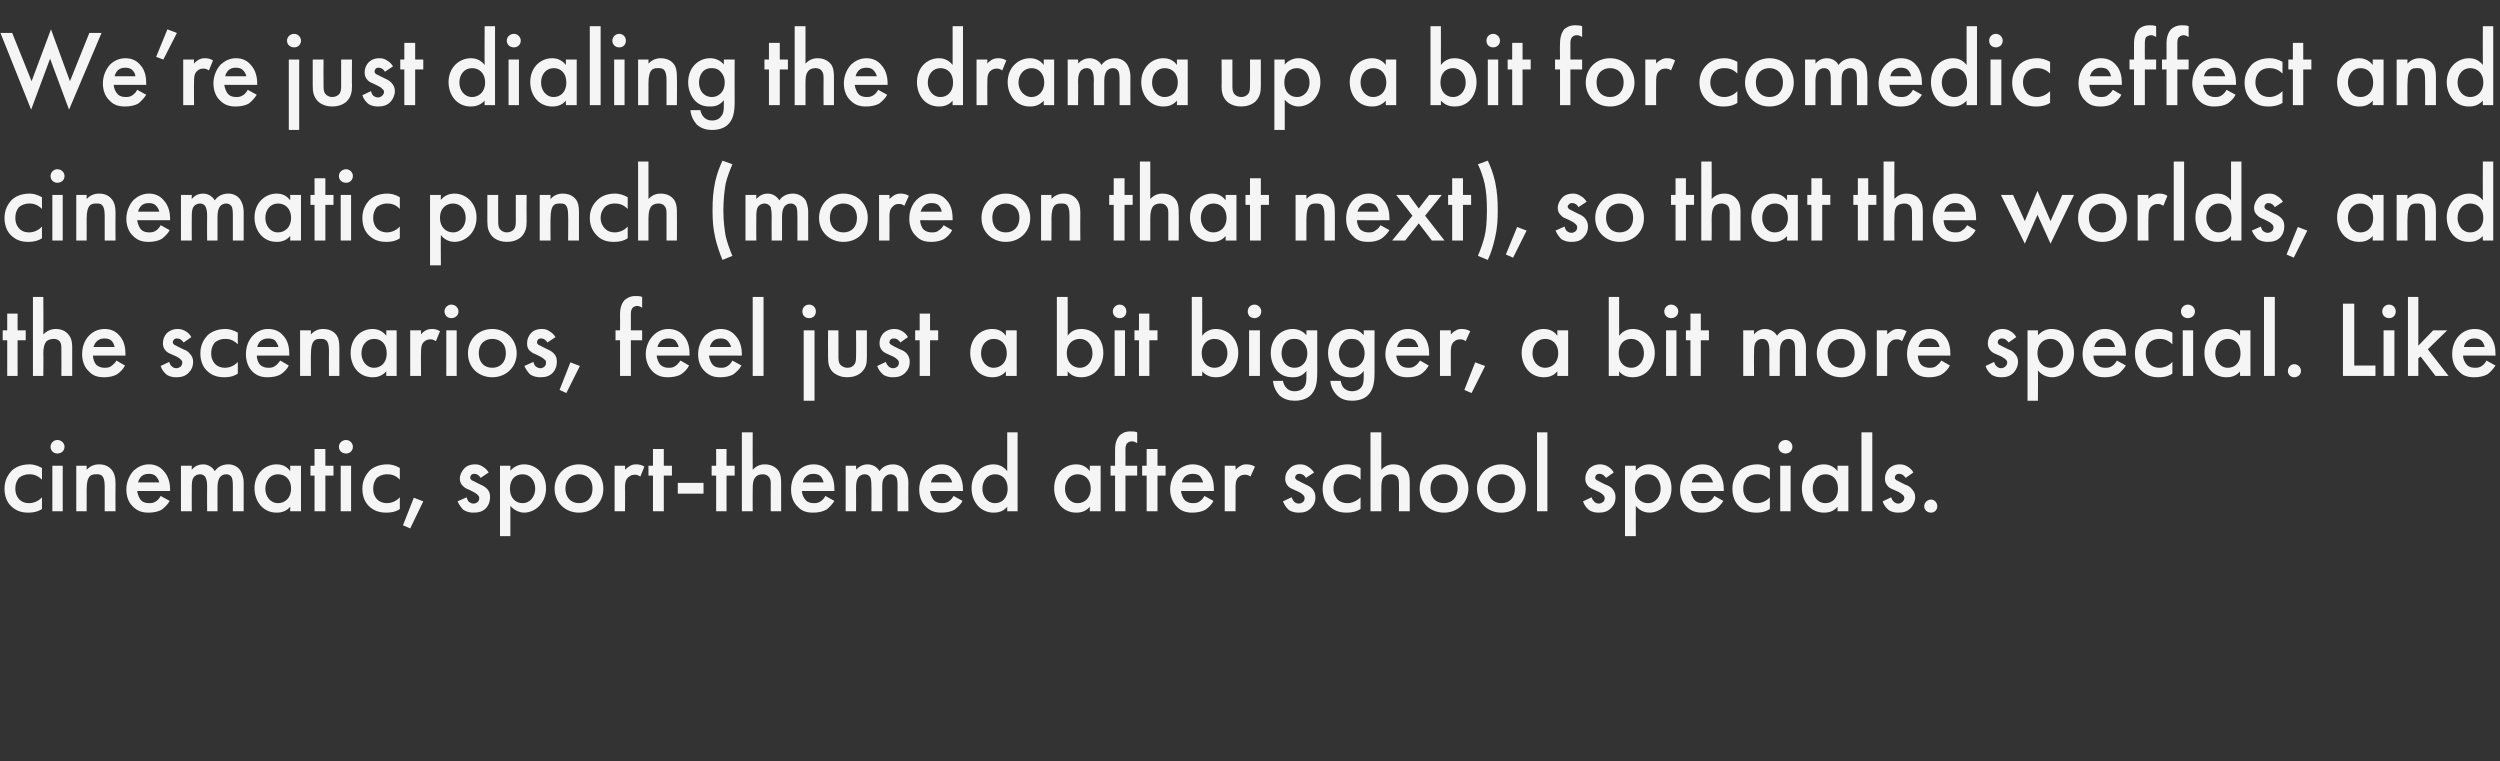 <?xml version="1.0" standalone="no"?><!DOCTYPE svg PUBLIC "-//W3C//DTD SVG 1.1//EN" "http://www.w3.org/Graphics/SVG/1.1/DTD/svg11.dtd"><svg xmlns="http://www.w3.org/2000/svg" version="1.1" width="554px" height="168.7px" viewBox="0 -5 554 168.7" style="top:-5px"><rect x="0" y="-5" width="554" height="168.7" fill="#333333" stroke="none"/>  <desc>We’re just dialing the drama up a bit for comedic effect and cinematic punch (more on that next), so that the worlds,...</desc>  <defs/>  <g id="Polygon5100">    <path d="M 9.3 101.3 C 8.2 100.2 7.2 100.1 6.5 100.1 C 5.4 100.1 4.7 100.5 4.2 100.9 C 3.8 101.4 3.4 102.1 3.4 103.3 C 3.4 104.4 3.8 105.2 4.3 105.7 C 4.8 106.2 5.5 106.5 6.4 106.5 C 7.4 106.5 8.5 106.1 9.3 105.2 C 9.3 105.2 9.3 107.8 9.3 107.8 C 8.7 108.2 7.8 108.6 6.2 108.6 C 4.6 108.6 3.4 108.1 2.4 107.1 C 1.7 106.4 1 105.2 1 103.3 C 1 101.4 1.8 100.2 2.5 99.4 C 3.3 98.6 4.6 97.9 6.6 97.9 C 7.3 97.9 8.2 98.1 9.3 98.7 C 9.3 98.7 9.3 101.3 9.3 101.3 Z M 13.9 98.2 L 13.9 108.3 L 11.6 108.3 L 11.6 98.2 L 13.9 98.2 Z M 12.7 92.5 C 13.6 92.5 14.3 93.2 14.3 94 C 14.3 94.9 13.6 95.5 12.7 95.5 C 11.9 95.5 11.2 94.9 11.2 94 C 11.2 93.2 11.9 92.5 12.7 92.5 Z M 16.9 98.2 L 19.2 98.2 C 19.2 98.2 19.22 99.14 19.2 99.1 C 20.2 98 21.4 97.9 22 97.9 C 23.8 97.9 24.6 98.9 24.9 99.3 C 25.3 99.9 25.6 100.6 25.6 102.1 C 25.56 102.12 25.6 108.3 25.6 108.3 L 23.2 108.3 C 23.2 108.3 23.21 102.7 23.2 102.7 C 23.2 100.1 22.2 100.1 21.4 100.1 C 20.3 100.1 19.2 100.2 19.2 103.5 C 19.22 103.46 19.2 108.3 19.2 108.3 L 16.9 108.3 L 16.9 98.2 Z M 37.6 106 C 37.2 106.8 36.5 107.4 35.9 107.9 C 35.1 108.4 34 108.6 32.9 108.6 C 31.6 108.6 30.5 108.3 29.5 107.3 C 28.5 106.4 28 105 28 103.5 C 28 101.9 28.6 100.4 29.6 99.3 C 30.5 98.5 31.6 97.9 33 97.9 C 34.6 97.9 35.6 98.6 36.2 99.3 C 37.5 100.6 37.7 102.5 37.7 103.5 C 37.66 103.54 37.7 103.8 37.7 103.8 C 37.7 103.8 30.41 103.82 30.4 103.8 C 30.5 104.5 30.8 105.4 31.3 105.9 C 31.8 106.4 32.5 106.5 33.1 106.5 C 33.7 106.5 34.2 106.4 34.7 106 C 35.1 105.7 35.4 105.3 35.6 104.9 C 35.6 104.9 37.6 106 37.6 106 Z M 35.3 101.9 C 35.2 101.4 34.9 100.9 34.5 100.5 C 34.2 100.2 33.7 100 33 100 C 32.1 100 31.6 100.3 31.3 100.6 C 31 100.9 30.7 101.4 30.6 101.9 C 30.6 101.9 35.3 101.9 35.3 101.9 Z M 40.1 98.2 L 42.5 98.2 C 42.5 98.2 42.46 99.14 42.5 99.1 C 43.2 98.2 44.2 97.9 45 97.9 C 46 97.9 47 98.4 47.6 99.4 C 48.4 98.2 49.7 97.9 50.6 97.9 C 51.8 97.9 52.9 98.5 53.4 99.5 C 53.6 99.9 54 100.6 54 102.1 C 53.98 102.07 54 108.3 54 108.3 L 51.6 108.3 C 51.6 108.3 51.62 102.74 51.6 102.7 C 51.6 101.6 51.5 101.2 51.4 100.9 C 51.3 100.6 50.9 100.1 50.1 100.1 C 49.5 100.1 49 100.4 48.7 100.8 C 48.3 101.4 48.2 102.2 48.2 103.1 C 48.22 103.1 48.2 108.3 48.2 108.3 L 45.9 108.3 C 45.9 108.3 45.86 102.74 45.9 102.7 C 45.9 101.6 45.7 101.2 45.6 100.9 C 45.5 100.6 45.1 100.1 44.3 100.1 C 43.7 100.1 43.2 100.4 42.9 100.8 C 42.5 101.4 42.5 102.2 42.5 103.1 C 42.46 103.1 42.5 108.3 42.5 108.3 L 40.1 108.3 L 40.1 98.2 Z M 64.3 98.2 L 66.7 98.2 L 66.7 108.3 L 64.3 108.3 C 64.3 108.3 64.34 107.26 64.3 107.3 C 63.3 108.5 62 108.6 61.3 108.6 C 58.2 108.6 56.4 106 56.4 103.2 C 56.4 100 58.7 97.9 61.3 97.9 C 62.1 97.9 63.4 98.1 64.3 99.4 C 64.34 99.38 64.3 98.2 64.3 98.2 Z M 58.8 103.3 C 58.8 105 59.9 106.5 61.6 106.5 C 63.1 106.5 64.5 105.4 64.5 103.3 C 64.5 101.1 63.1 100.1 61.6 100.1 C 59.9 100.1 58.8 101.5 58.8 103.3 Z M 72.1 100.4 L 72.1 108.3 L 69.7 108.3 L 69.7 100.4 L 68.8 100.4 L 68.8 98.2 L 69.7 98.2 L 69.7 94.5 L 72.1 94.5 L 72.1 98.2 L 73.9 98.2 L 73.9 100.4 L 72.1 100.4 Z M 77.8 98.2 L 77.8 108.3 L 75.5 108.3 L 75.5 98.2 L 77.8 98.2 Z M 76.7 92.5 C 77.5 92.5 78.2 93.2 78.2 94 C 78.2 94.9 77.5 95.5 76.7 95.5 C 75.8 95.5 75.1 94.9 75.1 94 C 75.1 93.2 75.8 92.5 76.7 92.5 Z M 88.6 101.3 C 87.6 100.2 86.5 100.1 85.8 100.1 C 84.7 100.1 84 100.5 83.5 100.9 C 83.1 101.4 82.7 102.1 82.7 103.3 C 82.7 104.4 83.1 105.2 83.6 105.7 C 84.1 106.2 84.9 106.5 85.7 106.5 C 86.7 106.5 87.8 106.1 88.6 105.2 C 88.6 105.2 88.6 107.8 88.6 107.8 C 88.1 108.2 87.1 108.6 85.6 108.6 C 83.9 108.6 82.7 108.1 81.7 107.1 C 81 106.4 80.3 105.2 80.3 103.3 C 80.3 101.4 81.1 100.2 81.8 99.4 C 82.6 98.6 83.9 97.9 85.9 97.9 C 86.6 97.9 87.6 98.1 88.6 98.7 C 88.6 98.7 88.6 101.3 88.6 101.3 Z M 91.7 105.3 L 93.8 106.1 L 90.9 112.1 L 89.3 111.4 L 91.7 105.3 Z M 106.5 100.9 C 106.3 100.5 105.8 100 105.1 100 C 104.8 100 104.5 100.1 104.4 100.3 C 104.3 100.4 104.2 100.6 104.2 100.8 C 104.2 101.1 104.3 101.2 104.5 101.4 C 104.6 101.5 104.8 101.5 105.3 101.8 C 105.3 101.8 106.5 102.4 106.5 102.4 C 107 102.6 107.5 102.9 107.9 103.3 C 108.5 103.9 108.6 104.5 108.6 105.2 C 108.6 106.1 108.3 106.9 107.8 107.5 C 107 108.4 106 108.6 104.9 108.6 C 104.3 108.6 103.5 108.5 102.7 108 C 102.2 107.5 101.7 106.8 101.4 106.1 C 101.4 106.1 103.4 105.2 103.4 105.2 C 103.5 105.6 103.7 106 103.9 106.2 C 104.1 106.3 104.4 106.6 104.9 106.6 C 105.3 106.6 105.7 106.4 105.9 106.2 C 106.1 106 106.2 105.7 106.2 105.4 C 106.2 105.1 106.1 104.9 105.9 104.7 C 105.6 104.4 105.3 104.2 104.9 104 C 104.9 104 104.1 103.6 104.1 103.6 C 103.6 103.4 103.1 103.2 102.7 102.8 C 102.1 102.3 101.9 101.7 101.9 101.1 C 101.9 100.2 102.3 99.5 102.8 98.9 C 103.2 98.4 104 97.9 105.3 97.9 C 106 97.9 106.6 98.1 107.1 98.5 C 107.5 98.7 107.9 99.1 108.3 99.7 C 108.3 99.7 106.5 100.9 106.5 100.9 Z M 113.1 113.8 L 110.8 113.8 L 110.8 98.2 L 113.1 98.2 C 113.1 98.2 113.11 99.31 113.1 99.3 C 114 98.3 115.1 97.9 116.1 97.9 C 118.8 97.9 121 100 121 103.2 C 121 106.6 118.5 108.6 116.1 108.6 C 115.6 108.6 114.2 108.4 113.1 107.1 C 113.11 107.14 113.1 113.8 113.1 113.8 Z M 113 103.3 C 113 105.4 114.3 106.5 115.8 106.5 C 117.5 106.5 118.6 105 118.6 103.3 C 118.6 101.5 117.5 100.1 115.8 100.1 C 114.3 100.1 113 101.1 113 103.3 Z M 133.7 103.3 C 133.7 106.4 131.4 108.6 128.3 108.6 C 125.3 108.6 122.9 106.4 122.9 103.3 C 122.9 100.2 125.3 97.9 128.3 97.9 C 131.4 97.9 133.7 100.2 133.7 103.3 Z M 131.3 103.3 C 131.3 101 129.8 100.1 128.3 100.1 C 126.9 100.1 125.3 101 125.3 103.3 C 125.3 105.2 126.5 106.5 128.3 106.5 C 130.2 106.5 131.3 105.2 131.3 103.3 Z M 136.2 98.2 L 138.5 98.2 C 138.5 98.2 138.55 99.12 138.5 99.1 C 138.8 98.8 139.2 98.5 139.5 98.3 C 140 98 140.4 97.9 141 97.9 C 141.5 97.9 142.2 98 142.8 98.4 C 142.8 98.4 141.9 100.6 141.9 100.6 C 141.3 100.2 140.9 100.2 140.7 100.2 C 140.2 100.2 139.7 100.3 139.2 100.8 C 138.5 101.4 138.5 102.4 138.5 103.1 C 138.55 103.08 138.5 108.3 138.5 108.3 L 136.2 108.3 L 136.2 98.2 Z M 147.1 100.4 L 147.1 108.3 L 144.7 108.3 L 144.7 100.4 L 143.7 100.4 L 143.7 98.2 L 144.7 98.2 L 144.7 94.5 L 147.1 94.5 L 147.1 98.2 L 148.9 98.2 L 148.9 100.4 L 147.1 100.4 Z M 150.2 102 L 155.9 102 L 155.9 104.4 L 150.2 104.4 L 150.2 102 Z M 161 100.4 L 161 108.3 L 158.7 108.3 L 158.7 100.4 L 157.7 100.4 L 157.7 98.2 L 158.7 98.2 L 158.7 94.5 L 161 94.5 L 161 98.2 L 162.8 98.2 L 162.8 100.4 L 161 100.4 Z M 164.4 90.8 L 166.8 90.8 C 166.8 90.8 166.77 99.07 166.8 99.1 C 167.8 98 168.9 97.9 169.5 97.9 C 171.3 97.9 172.2 98.9 172.5 99.3 C 173.1 100.2 173.1 101.4 173.1 102.1 C 173.11 102.12 173.1 108.3 173.1 108.3 L 170.8 108.3 C 170.8 108.3 170.76 102.34 170.8 102.3 C 170.8 101.7 170.8 101.1 170.3 100.6 C 170 100.3 169.6 100.1 169 100.1 C 168.2 100.1 167.6 100.4 167.3 100.9 C 166.9 101.4 166.8 102.1 166.8 103.4 C 166.77 103.44 166.8 108.3 166.8 108.3 L 164.4 108.3 L 164.4 90.8 Z M 184.9 106 C 184.4 106.8 183.8 107.4 183.2 107.9 C 182.3 108.4 181.3 108.6 180.2 108.6 C 178.8 108.6 177.7 108.3 176.8 107.3 C 175.8 106.4 175.3 105 175.3 103.5 C 175.3 101.9 175.8 100.4 176.9 99.3 C 177.7 98.5 178.8 97.9 180.3 97.9 C 181.9 97.9 182.9 98.6 183.5 99.3 C 184.8 100.6 184.9 102.5 184.9 103.5 C 184.94 103.54 184.9 103.8 184.9 103.8 C 184.9 103.8 177.69 103.82 177.7 103.8 C 177.7 104.5 178.1 105.4 178.6 105.9 C 179.1 106.4 179.8 106.5 180.4 106.5 C 181 106.5 181.5 106.4 182 106 C 182.4 105.7 182.7 105.3 182.9 104.9 C 182.9 104.9 184.9 106 184.9 106 Z M 182.5 101.9 C 182.4 101.4 182.2 100.9 181.8 100.5 C 181.5 100.2 181 100 180.2 100 C 179.4 100 178.9 100.3 178.6 100.6 C 178.2 100.9 178 101.4 177.9 101.9 C 177.9 101.9 182.5 101.9 182.5 101.9 Z M 187.4 98.2 L 189.7 98.2 C 189.7 98.2 189.74 99.14 189.7 99.1 C 190.5 98.2 191.5 97.9 192.2 97.9 C 193.3 97.9 194.3 98.4 194.9 99.4 C 195.7 98.2 197 97.9 197.9 97.9 C 199.1 97.9 200.2 98.5 200.7 99.5 C 200.9 99.9 201.3 100.6 201.3 102.1 C 201.26 102.07 201.3 108.3 201.3 108.3 L 198.9 108.3 C 198.9 108.3 198.91 102.74 198.9 102.7 C 198.9 101.6 198.8 101.2 198.7 100.9 C 198.5 100.6 198.2 100.1 197.3 100.1 C 196.8 100.1 196.3 100.4 196 100.8 C 195.5 101.4 195.5 102.2 195.5 103.1 C 195.5 103.1 195.5 108.3 195.5 108.3 L 193.1 108.3 C 193.1 108.3 193.15 102.74 193.1 102.7 C 193.1 101.6 193 101.2 192.9 100.9 C 192.8 100.6 192.4 100.1 191.6 100.1 C 191 100.1 190.5 100.4 190.2 100.8 C 189.8 101.4 189.7 102.2 189.7 103.1 C 189.74 103.1 189.7 108.3 189.7 108.3 L 187.4 108.3 L 187.4 98.2 Z M 213.3 106 C 212.9 106.8 212.2 107.4 211.6 107.9 C 210.8 108.4 209.7 108.6 208.6 108.6 C 207.3 108.6 206.2 108.3 205.2 107.3 C 204.2 106.4 203.7 105 203.7 103.5 C 203.7 101.9 204.3 100.4 205.3 99.3 C 206.2 98.5 207.3 97.9 208.7 97.9 C 210.3 97.9 211.3 98.6 211.9 99.3 C 213.2 100.6 213.4 102.5 213.4 103.5 C 213.36 103.54 213.4 103.8 213.4 103.8 C 213.4 103.8 206.11 103.82 206.1 103.8 C 206.2 104.5 206.5 105.4 207 105.9 C 207.5 106.4 208.2 106.5 208.8 106.5 C 209.4 106.5 209.9 106.4 210.4 106 C 210.8 105.7 211.1 105.3 211.3 104.9 C 211.3 104.9 213.3 106 213.3 106 Z M 211 101.9 C 210.9 101.4 210.6 100.9 210.2 100.5 C 209.9 100.2 209.4 100 208.7 100 C 207.8 100 207.3 100.3 207 100.6 C 206.7 100.9 206.4 101.4 206.3 101.9 C 206.3 101.9 211 101.9 211 101.9 Z M 223.2 90.8 L 225.5 90.8 L 225.5 108.3 L 223.2 108.3 C 223.2 108.3 223.2 107.26 223.2 107.3 C 222.2 108.5 220.9 108.6 220.2 108.6 C 217.1 108.6 215.3 106 215.3 103.2 C 215.3 100 217.5 97.9 220.2 97.9 C 220.9 97.9 222.2 98.1 223.2 99.4 C 223.2 99.38 223.2 90.8 223.2 90.8 Z M 217.7 103.3 C 217.7 105 218.8 106.5 220.5 106.5 C 222 106.5 223.3 105.4 223.3 103.3 C 223.3 101.1 222 100.1 220.5 100.1 C 218.8 100.1 217.7 101.5 217.7 103.3 Z M 241.5 98.2 L 243.9 98.2 L 243.9 108.3 L 241.5 108.3 C 241.5 108.3 241.51 107.26 241.5 107.3 C 240.5 108.5 239.2 108.6 238.5 108.6 C 235.4 108.6 233.6 106 233.6 103.2 C 233.6 100 235.8 97.9 238.5 97.9 C 239.3 97.9 240.5 98.1 241.5 99.4 C 241.51 99.38 241.5 98.2 241.5 98.2 Z M 236 103.3 C 236 105 237.1 106.5 238.8 106.5 C 240.3 106.5 241.7 105.4 241.7 103.3 C 241.7 101.1 240.3 100.1 238.8 100.1 C 237.1 100.1 236 101.5 236 103.3 Z M 249.4 100.4 L 249.4 108.3 L 247.1 108.3 L 247.1 100.4 L 246.1 100.4 L 246.1 98.2 L 247.1 98.2 C 247.1 98.2 247.08 94.7 247.1 94.7 C 247.1 93.1 247.5 92.2 248.1 91.5 C 248.5 91.1 249.2 90.6 250.5 90.6 C 251 90.6 251.5 90.6 252 90.8 C 252 90.8 252 93.2 252 93.2 C 251.5 92.9 251.2 92.8 250.8 92.8 C 250.6 92.8 250.1 92.9 249.8 93.2 C 249.7 93.3 249.4 93.7 249.4 94.4 C 249.43 94.39 249.4 98.2 249.4 98.2 L 252 98.2 L 252 100.4 L 249.4 100.4 Z M 256.5 100.4 L 256.5 108.3 L 254.1 108.3 L 254.1 100.4 L 253.1 100.4 L 253.1 98.2 L 254.1 98.2 L 254.1 94.5 L 256.5 94.5 L 256.5 98.2 L 258.3 98.2 L 258.3 100.4 L 256.5 100.4 Z M 268.9 106 C 268.5 106.8 267.9 107.4 267.2 107.9 C 266.4 108.4 265.3 108.6 264.2 108.6 C 262.9 108.6 261.8 108.3 260.8 107.3 C 259.9 106.4 259.3 105 259.3 103.5 C 259.3 101.9 259.9 100.4 260.9 99.3 C 261.8 98.5 262.9 97.9 264.3 97.9 C 265.9 97.9 267 98.6 267.6 99.3 C 268.9 100.6 269 102.5 269 103.5 C 268.99 103.54 269 103.8 269 103.8 C 269 103.8 261.74 103.82 261.7 103.8 C 261.8 104.5 262.1 105.4 262.6 105.9 C 263.2 106.4 263.8 106.5 264.4 106.5 C 265.1 106.5 265.5 106.4 266 106 C 266.4 105.7 266.7 105.3 266.9 104.9 C 266.9 104.9 268.9 106 268.9 106 Z M 266.6 101.9 C 266.5 101.4 266.2 100.9 265.9 100.5 C 265.6 100.2 265.1 100 264.3 100 C 263.5 100 262.9 100.3 262.6 100.6 C 262.3 100.9 262 101.4 261.9 101.9 C 261.9 101.9 266.6 101.9 266.6 101.9 Z M 271.4 98.2 L 273.8 98.2 C 273.8 98.2 273.79 99.12 273.8 99.1 C 274.1 98.8 274.4 98.5 274.8 98.3 C 275.2 98 275.7 97.9 276.2 97.9 C 276.8 97.9 277.4 98 278.1 98.4 C 278.1 98.4 277.1 100.6 277.1 100.6 C 276.6 100.2 276.1 100.2 275.9 100.2 C 275.4 100.2 274.9 100.3 274.4 100.8 C 273.8 101.4 273.8 102.4 273.8 103.1 C 273.79 103.08 273.8 108.3 273.8 108.3 L 271.4 108.3 L 271.4 98.2 Z M 289.4 100.9 C 289.2 100.5 288.7 100 288 100 C 287.6 100 287.4 100.1 287.2 100.3 C 287.1 100.4 287 100.6 287 100.8 C 287 101.1 287.2 101.2 287.4 101.4 C 287.5 101.5 287.7 101.5 288.2 101.8 C 288.2 101.8 289.4 102.4 289.4 102.4 C 289.9 102.6 290.4 102.9 290.8 103.3 C 291.3 103.9 291.5 104.5 291.5 105.2 C 291.5 106.1 291.2 106.9 290.6 107.5 C 289.8 108.4 288.9 108.6 287.8 108.6 C 287.2 108.6 286.3 108.5 285.6 108 C 285 107.5 284.6 106.8 284.3 106.1 C 284.3 106.1 286.2 105.2 286.2 105.2 C 286.4 105.6 286.6 106 286.8 106.2 C 286.9 106.3 287.3 106.6 287.8 106.6 C 288.2 106.6 288.6 106.4 288.8 106.2 C 289 106 289.1 105.7 289.1 105.4 C 289.1 105.1 289 104.9 288.8 104.7 C 288.5 104.4 288.2 104.2 287.8 104 C 287.8 104 286.9 103.6 286.9 103.6 C 286.5 103.4 285.9 103.2 285.5 102.8 C 285 102.3 284.8 101.7 284.8 101.1 C 284.8 100.2 285.1 99.5 285.7 98.9 C 286.1 98.4 286.9 97.9 288.1 97.9 C 288.9 97.9 289.4 98.1 290 98.5 C 290.3 98.7 290.8 99.1 291.2 99.7 C 291.2 99.7 289.4 100.9 289.4 100.9 Z M 301.5 101.3 C 300.4 100.2 299.3 100.1 298.6 100.1 C 297.5 100.1 296.8 100.5 296.4 100.9 C 295.9 101.4 295.5 102.1 295.5 103.3 C 295.5 104.4 296 105.2 296.4 105.7 C 296.9 106.2 297.7 106.5 298.6 106.5 C 299.5 106.5 300.6 106.1 301.5 105.2 C 301.5 105.2 301.5 107.8 301.5 107.8 C 300.9 108.2 299.9 108.6 298.4 108.6 C 296.7 108.6 295.5 108.1 294.5 107.1 C 293.8 106.4 293.1 105.2 293.1 103.3 C 293.1 101.4 293.9 100.2 294.6 99.4 C 295.4 98.6 296.7 97.9 298.7 97.9 C 299.5 97.9 300.4 98.1 301.5 98.7 C 301.5 98.7 301.5 101.3 301.5 101.3 Z M 303.7 90.8 L 306.1 90.8 C 306.1 90.8 306.07 99.07 306.1 99.1 C 307.1 98 308.2 97.9 308.8 97.9 C 310.6 97.9 311.5 98.9 311.8 99.3 C 312.4 100.2 312.4 101.4 312.4 102.1 C 312.4 102.12 312.4 108.3 312.4 108.3 L 310 108.3 C 310 108.3 310.05 102.34 310 102.3 C 310 101.7 310 101.1 309.6 100.6 C 309.3 100.3 308.9 100.1 308.3 100.1 C 307.5 100.1 306.9 100.4 306.5 100.9 C 306.2 101.4 306.1 102.1 306.1 103.4 C 306.07 103.44 306.1 108.3 306.1 108.3 L 303.7 108.3 L 303.7 90.8 Z M 325.4 103.3 C 325.4 106.4 323 108.6 320 108.6 C 316.9 108.6 314.6 106.4 314.6 103.3 C 314.6 100.2 316.9 97.9 320 97.9 C 323 97.9 325.4 100.2 325.4 103.3 Z M 323 103.3 C 323 101 321.5 100.1 320 100.1 C 318.5 100.1 317 101 317 103.3 C 317 105.2 318.1 106.5 320 106.5 C 321.8 106.5 323 105.2 323 103.3 Z M 338.1 103.3 C 338.1 106.4 335.8 108.6 332.7 108.6 C 329.7 108.6 327.3 106.4 327.3 103.3 C 327.3 100.2 329.7 97.9 332.7 97.9 C 335.8 97.9 338.1 100.2 338.1 103.3 Z M 335.7 103.3 C 335.7 101 334.2 100.1 332.7 100.1 C 331.2 100.1 329.7 101 329.7 103.3 C 329.7 105.2 330.9 106.5 332.7 106.5 C 334.6 106.5 335.7 105.2 335.7 103.3 Z M 342.9 90.8 L 342.9 108.3 L 340.6 108.3 L 340.6 90.8 L 342.9 90.8 Z M 355.9 100.9 C 355.6 100.5 355.2 100 354.4 100 C 354.1 100 353.9 100.1 353.7 100.3 C 353.6 100.4 353.5 100.6 353.5 100.8 C 353.5 101.1 353.6 101.2 353.8 101.4 C 354 101.5 354.1 101.5 354.6 101.8 C 354.6 101.8 355.8 102.4 355.8 102.4 C 356.4 102.6 356.9 102.9 357.3 103.3 C 357.8 103.9 358 104.5 358 105.2 C 358 106.1 357.7 106.9 357.1 107.5 C 356.3 108.4 355.3 108.6 354.3 108.6 C 353.6 108.6 352.8 108.5 352.1 108 C 351.5 107.5 351 106.8 350.8 106.1 C 350.8 106.1 352.7 105.2 352.7 105.2 C 352.8 105.6 353.1 106 353.3 106.2 C 353.4 106.3 353.8 106.6 354.3 106.6 C 354.7 106.6 355 106.4 355.3 106.2 C 355.5 106 355.6 105.7 355.6 105.4 C 355.6 105.1 355.5 104.9 355.3 104.7 C 355 104.4 354.7 104.2 354.3 104 C 354.3 104 353.4 103.6 353.4 103.6 C 353 103.4 352.4 103.2 352 102.8 C 351.5 102.3 351.3 101.7 351.3 101.1 C 351.3 100.2 351.6 99.5 352.1 98.9 C 352.6 98.4 353.4 97.9 354.6 97.9 C 355.3 97.9 355.9 98.1 356.5 98.5 C 356.8 98.7 357.3 99.1 357.6 99.7 C 357.6 99.7 355.9 100.9 355.9 100.9 Z M 362.5 113.8 L 360.1 113.8 L 360.1 98.2 L 362.5 98.2 C 362.5 98.2 362.46 99.31 362.5 99.3 C 363.3 98.3 364.5 97.9 365.5 97.9 C 368.1 97.9 370.4 100 370.4 103.2 C 370.4 106.6 367.9 108.6 365.5 108.6 C 364.9 108.6 363.5 108.4 362.5 107.1 C 362.46 107.14 362.5 113.8 362.5 113.8 Z M 362.3 103.3 C 362.3 105.4 363.7 106.5 365.2 106.5 C 366.9 106.5 368 105 368 103.3 C 368 101.5 366.9 100.1 365.2 100.1 C 363.7 100.1 362.3 101.1 362.3 103.3 Z M 381.9 106 C 381.4 106.8 380.8 107.4 380.2 107.9 C 379.4 108.4 378.3 108.6 377.2 108.6 C 375.9 108.6 374.8 108.3 373.8 107.3 C 372.8 106.4 372.3 105 372.3 103.5 C 372.3 101.9 372.9 100.4 373.9 99.3 C 374.8 98.5 375.9 97.9 377.3 97.9 C 378.9 97.9 379.9 98.6 380.5 99.3 C 381.8 100.6 382 102.5 382 103.5 C 381.95 103.54 382 103.8 382 103.8 C 382 103.8 374.7 103.82 374.7 103.8 C 374.8 104.5 375.1 105.4 375.6 105.9 C 376.1 106.4 376.8 106.5 377.4 106.5 C 378 106.5 378.5 106.4 379 106 C 379.4 105.7 379.7 105.3 379.9 104.9 C 379.9 104.9 381.9 106 381.9 106 Z M 379.6 101.9 C 379.5 101.4 379.2 100.9 378.8 100.5 C 378.5 100.2 378 100 377.2 100 C 376.4 100 375.9 100.3 375.6 100.6 C 375.3 100.9 375 101.4 374.9 101.9 C 374.9 101.9 379.6 101.9 379.6 101.9 Z M 392.2 101.3 C 391.1 100.2 390.1 100.1 389.4 100.1 C 388.3 100.1 387.6 100.5 387.1 100.9 C 386.7 101.4 386.3 102.1 386.3 103.3 C 386.3 104.4 386.7 105.2 387.2 105.7 C 387.7 106.2 388.5 106.5 389.3 106.5 C 390.3 106.5 391.4 106.1 392.2 105.2 C 392.2 105.2 392.2 107.8 392.2 107.8 C 391.6 108.2 390.7 108.6 389.2 108.6 C 387.5 108.6 386.3 108.1 385.3 107.1 C 384.6 106.4 383.9 105.2 383.9 103.3 C 383.9 101.4 384.7 100.2 385.4 99.4 C 386.2 98.6 387.5 97.9 389.5 97.9 C 390.2 97.9 391.1 98.1 392.2 98.7 C 392.2 98.7 392.2 101.3 392.2 101.3 Z M 396.8 98.2 L 396.8 108.3 L 394.5 108.3 L 394.5 98.2 L 396.8 98.2 Z M 395.7 92.5 C 396.5 92.5 397.2 93.2 397.2 94 C 397.2 94.9 396.5 95.5 395.7 95.5 C 394.8 95.5 394.1 94.9 394.1 94 C 394.1 93.2 394.8 92.5 395.7 92.5 Z M 407.2 98.2 L 409.6 98.2 L 409.6 108.3 L 407.2 108.3 C 407.2 108.3 407.2 107.26 407.2 107.3 C 406.2 108.5 404.9 108.6 404.2 108.6 C 401.1 108.6 399.3 106 399.3 103.2 C 399.3 100 401.5 97.9 404.2 97.9 C 404.9 97.9 406.2 98.1 407.2 99.4 C 407.2 99.38 407.2 98.2 407.2 98.2 Z M 401.7 103.3 C 401.7 105 402.8 106.5 404.5 106.5 C 406 106.5 407.3 105.4 407.3 103.3 C 407.3 101.1 406 100.1 404.5 100.1 C 402.8 100.1 401.7 101.5 401.7 103.3 Z M 414.9 90.8 L 414.9 108.3 L 412.5 108.3 L 412.5 90.8 L 414.9 90.8 Z M 422.3 100.9 C 422 100.5 421.6 100 420.8 100 C 420.5 100 420.3 100.1 420.1 100.3 C 420 100.4 419.9 100.6 419.9 100.8 C 419.9 101.1 420 101.2 420.2 101.4 C 420.4 101.5 420.5 101.5 421 101.8 C 421 101.8 422.2 102.4 422.2 102.4 C 422.8 102.6 423.3 102.9 423.6 103.3 C 424.2 103.9 424.4 104.5 424.4 105.2 C 424.4 106.1 424 106.9 423.5 107.5 C 422.7 108.4 421.7 108.6 420.7 108.6 C 420 108.6 419.2 108.5 418.5 108 C 417.9 107.5 417.4 106.8 417.2 106.1 C 417.2 106.1 419.1 105.2 419.1 105.2 C 419.2 105.6 419.4 106 419.7 106.2 C 419.8 106.3 420.1 106.6 420.7 106.6 C 421 106.6 421.4 106.4 421.6 106.2 C 421.8 106 422 105.7 422 105.4 C 422 105.1 421.9 104.9 421.7 104.7 C 421.4 104.4 421 104.2 420.7 104 C 420.7 104 419.8 103.6 419.8 103.6 C 419.3 103.4 418.8 103.2 418.4 102.8 C 417.9 102.3 417.7 101.7 417.7 101.1 C 417.7 100.2 418 99.5 418.5 98.9 C 419 98.4 419.8 97.9 421 97.9 C 421.7 97.9 422.3 98.1 422.9 98.5 C 423.2 98.7 423.7 99.1 424 99.7 C 424 99.7 422.3 100.9 422.3 100.9 Z M 427.9 105.7 C 428.7 105.7 429.3 106.4 429.3 107.2 C 429.3 108 428.7 108.6 427.9 108.6 C 427.1 108.6 426.4 108 426.4 107.2 C 426.4 106.4 427.1 105.7 427.9 105.7 Z " stroke="none" fill="#f5f5f6"/>  </g>  <g id="Polygon5099">    <path d="M 3.9 70.4 L 3.9 78.3 L 1.6 78.3 L 1.6 70.4 L 0.6 70.4 L 0.6 68.2 L 1.6 68.2 L 1.6 64.5 L 3.9 64.5 L 3.9 68.2 L 5.7 68.2 L 5.7 70.4 L 3.9 70.4 Z M 7.3 60.8 L 9.6 60.8 C 9.6 60.8 9.65 69.07 9.6 69.1 C 10.7 68 11.8 67.9 12.4 67.9 C 14.2 67.9 15 68.9 15.3 69.3 C 16 70.2 16 71.4 16 72.1 C 15.98 72.12 16 78.3 16 78.3 L 13.6 78.3 C 13.6 78.3 13.63 72.34 13.6 72.3 C 13.6 71.7 13.6 71.1 13.2 70.6 C 12.9 70.3 12.5 70.1 11.9 70.1 C 11.1 70.1 10.4 70.4 10.1 70.9 C 9.8 71.4 9.6 72.1 9.6 73.4 C 9.65 73.44 9.6 78.3 9.6 78.3 L 7.3 78.3 L 7.3 60.8 Z M 27.7 76 C 27.3 76.8 26.7 77.4 26 77.9 C 25.2 78.4 24.1 78.6 23.1 78.6 C 21.7 78.6 20.6 78.3 19.7 77.3 C 18.7 76.4 18.2 75 18.2 73.5 C 18.2 71.9 18.7 70.4 19.8 69.3 C 20.6 68.5 21.7 67.9 23.2 67.9 C 24.8 67.9 25.8 68.6 26.4 69.3 C 27.7 70.6 27.8 72.5 27.8 73.5 C 27.82 73.54 27.8 73.8 27.8 73.8 C 27.8 73.8 20.57 73.82 20.6 73.8 C 20.6 74.5 20.9 75.4 21.4 75.9 C 22 76.4 22.7 76.5 23.2 76.5 C 23.9 76.5 24.4 76.4 24.8 76 C 25.2 75.7 25.6 75.3 25.8 74.9 C 25.8 74.9 27.7 76 27.7 76 Z M 25.4 71.9 C 25.3 71.4 25.1 70.9 24.7 70.5 C 24.4 70.2 23.9 70 23.1 70 C 22.3 70 21.8 70.3 21.5 70.6 C 21.1 70.9 20.9 71.4 20.7 71.9 C 20.7 71.9 25.4 71.9 25.4 71.9 Z M 40.7 70.9 C 40.4 70.5 40 70 39.2 70 C 38.9 70 38.7 70.1 38.5 70.3 C 38.4 70.4 38.3 70.6 38.3 70.8 C 38.3 71.1 38.4 71.2 38.6 71.4 C 38.8 71.5 38.9 71.5 39.4 71.8 C 39.4 71.8 40.6 72.4 40.6 72.4 C 41.2 72.6 41.7 72.9 42 73.3 C 42.6 73.9 42.8 74.5 42.8 75.2 C 42.8 76.1 42.5 76.9 41.9 77.5 C 41.1 78.4 40.1 78.6 39.1 78.6 C 38.4 78.6 37.6 78.5 36.9 78 C 36.3 77.5 35.8 76.8 35.6 76.1 C 35.6 76.1 37.5 75.2 37.5 75.2 C 37.6 75.6 37.8 76 38.1 76.2 C 38.2 76.3 38.5 76.6 39.1 76.6 C 39.5 76.6 39.8 76.4 40.1 76.2 C 40.2 76 40.4 75.7 40.4 75.4 C 40.4 75.1 40.3 74.9 40.1 74.7 C 39.8 74.4 39.5 74.2 39.1 74 C 39.1 74 38.2 73.6 38.2 73.6 C 37.7 73.4 37.2 73.2 36.8 72.8 C 36.3 72.3 36.1 71.7 36.1 71.1 C 36.1 70.2 36.4 69.5 36.9 68.9 C 37.4 68.4 38.2 67.9 39.4 67.9 C 40.1 67.9 40.7 68.1 41.3 68.5 C 41.6 68.7 42.1 69.1 42.4 69.7 C 42.4 69.7 40.7 70.9 40.7 70.9 Z M 52.7 71.3 C 51.6 70.2 50.6 70.1 49.9 70.1 C 48.8 70.1 48.1 70.5 47.6 70.9 C 47.2 71.4 46.8 72.1 46.8 73.3 C 46.8 74.4 47.2 75.2 47.7 75.7 C 48.2 76.2 49 76.5 49.8 76.5 C 50.8 76.5 51.9 76.1 52.7 75.2 C 52.7 75.2 52.7 77.8 52.7 77.8 C 52.1 78.2 51.2 78.6 49.7 78.6 C 48 78.6 46.8 78.1 45.8 77.1 C 45.1 76.4 44.4 75.2 44.4 73.3 C 44.4 71.4 45.2 70.2 45.9 69.4 C 46.7 68.6 48 67.9 50 67.9 C 50.7 67.9 51.6 68.1 52.7 68.7 C 52.7 68.7 52.7 71.3 52.7 71.3 Z M 64 76 C 63.6 76.8 63 77.4 62.3 77.9 C 61.5 78.4 60.4 78.6 59.3 78.6 C 58 78.6 56.9 78.3 55.9 77.3 C 55 76.4 54.5 75 54.5 73.5 C 54.5 71.9 55 70.4 56.1 69.3 C 56.9 68.5 58 67.9 59.4 67.9 C 61.1 67.9 62.1 68.6 62.7 69.3 C 64 70.6 64.1 72.5 64.1 73.5 C 64.1 73.54 64.1 73.8 64.1 73.8 C 64.1 73.8 56.85 73.82 56.9 73.8 C 56.9 74.5 57.2 75.4 57.7 75.9 C 58.3 76.4 58.9 76.5 59.5 76.5 C 60.2 76.5 60.6 76.4 61.1 76 C 61.5 75.7 61.8 75.3 62.1 74.9 C 62.1 74.9 64 76 64 76 Z M 61.7 71.9 C 61.6 71.4 61.3 70.9 61 70.5 C 60.7 70.2 60.2 70 59.4 70 C 58.6 70 58.1 70.3 57.7 70.6 C 57.4 70.9 57.1 71.4 57 71.9 C 57 71.9 61.7 71.9 61.7 71.9 Z M 66.5 68.2 L 68.9 68.2 C 68.9 68.2 68.87 69.14 68.9 69.1 C 69.9 68 71 67.9 71.6 67.9 C 73.5 67.9 74.3 68.9 74.6 69.3 C 75 69.9 75.2 70.6 75.2 72.1 C 75.21 72.12 75.2 78.3 75.2 78.3 L 72.9 78.3 C 72.9 78.3 72.86 72.7 72.9 72.7 C 72.9 70.1 71.9 70.1 71 70.1 C 70 70.1 68.9 70.2 68.9 73.5 C 68.87 73.46 68.9 78.3 68.9 78.3 L 66.5 78.3 L 66.5 68.2 Z M 85.6 68.2 L 87.9 68.2 L 87.9 78.3 L 85.6 78.3 C 85.6 78.3 85.58 77.26 85.6 77.3 C 84.5 78.5 83.3 78.6 82.6 78.6 C 79.4 78.6 77.7 76 77.7 73.2 C 77.7 70 79.9 67.9 82.6 67.9 C 83.3 67.9 84.6 68.1 85.6 69.4 C 85.58 69.38 85.6 68.2 85.6 68.2 Z M 80.1 73.3 C 80.1 75 81.2 76.5 82.9 76.5 C 84.4 76.5 85.7 75.4 85.7 73.3 C 85.7 71.1 84.4 70.1 82.9 70.1 C 81.2 70.1 80.1 71.5 80.1 73.3 Z M 90.9 68.2 L 93.3 68.2 C 93.3 68.2 93.26 69.12 93.3 69.1 C 93.5 68.8 93.9 68.5 94.2 68.3 C 94.7 68 95.2 67.9 95.7 67.9 C 96.3 67.9 96.9 68 97.5 68.4 C 97.5 68.4 96.6 70.6 96.6 70.6 C 96 70.2 95.6 70.2 95.4 70.2 C 94.9 70.2 94.4 70.3 93.9 70.8 C 93.3 71.4 93.3 72.4 93.3 73.1 C 93.26 73.08 93.3 78.3 93.3 78.3 L 90.9 78.3 L 90.9 68.2 Z M 101.2 68.2 L 101.2 78.3 L 98.9 78.3 L 98.9 68.2 L 101.2 68.2 Z M 100 62.5 C 100.9 62.5 101.6 63.2 101.6 64 C 101.6 64.9 100.9 65.5 100 65.5 C 99.2 65.5 98.5 64.9 98.5 64 C 98.5 63.2 99.2 62.5 100 62.5 Z M 114.5 73.3 C 114.5 76.4 112.1 78.6 109.1 78.6 C 106 78.6 103.7 76.4 103.7 73.3 C 103.7 70.2 106 67.9 109.1 67.9 C 112.1 67.9 114.5 70.2 114.5 73.3 Z M 112.1 73.3 C 112.1 71 110.6 70.1 109.1 70.1 C 107.6 70.1 106.1 71 106.1 73.3 C 106.1 75.2 107.2 76.5 109.1 76.5 C 110.9 76.5 112.1 75.2 112.1 73.3 Z M 121.3 70.9 C 121.1 70.5 120.6 70 119.9 70 C 119.6 70 119.3 70.1 119.2 70.3 C 119.1 70.4 119 70.6 119 70.8 C 119 71.1 119.1 71.2 119.3 71.4 C 119.4 71.5 119.6 71.5 120.1 71.8 C 120.1 71.8 121.3 72.4 121.3 72.4 C 121.8 72.6 122.3 72.9 122.7 73.3 C 123.3 73.9 123.4 74.5 123.4 75.2 C 123.4 76.1 123.1 76.9 122.6 77.5 C 121.8 78.4 120.8 78.6 119.7 78.6 C 119.1 78.6 118.3 78.5 117.5 78 C 117 77.5 116.5 76.8 116.2 76.1 C 116.2 76.1 118.2 75.2 118.2 75.2 C 118.3 75.6 118.5 76 118.7 76.2 C 118.9 76.3 119.2 76.6 119.8 76.6 C 120.1 76.6 120.5 76.4 120.7 76.2 C 120.9 76 121 75.7 121 75.4 C 121 75.1 121 74.9 120.7 74.7 C 120.4 74.4 120.1 74.2 119.7 74 C 119.7 74 118.9 73.6 118.9 73.6 C 118.4 73.4 117.9 73.2 117.5 72.8 C 116.9 72.3 116.8 71.7 116.8 71.1 C 116.8 70.2 117.1 69.5 117.6 68.9 C 118 68.4 118.8 67.9 120.1 67.9 C 120.8 67.9 121.4 68.1 121.9 68.5 C 122.3 68.7 122.7 69.1 123.1 69.7 C 123.1 69.7 121.3 70.9 121.3 70.9 Z M 126.4 75.3 L 128.5 76.1 L 125.5 82.1 L 124 81.4 L 126.4 75.3 Z M 139.8 70.4 L 139.8 78.3 L 137.4 78.3 L 137.4 70.4 L 136.4 70.4 L 136.4 68.2 L 137.4 68.2 C 137.4 68.2 137.44 64.7 137.4 64.7 C 137.4 63.1 137.8 62.2 138.4 61.5 C 138.9 61.1 139.6 60.6 140.8 60.6 C 141.3 60.6 141.8 60.6 142.3 60.8 C 142.3 60.8 142.3 63.2 142.3 63.2 C 141.9 62.9 141.5 62.8 141.2 62.8 C 140.9 62.8 140.5 62.9 140.2 63.2 C 140.1 63.3 139.8 63.7 139.8 64.4 C 139.79 64.39 139.8 68.2 139.8 68.2 L 142.3 68.2 L 142.3 70.4 L 139.8 70.4 Z M 152.7 76 C 152.3 76.8 151.7 77.4 151 77.9 C 150.2 78.4 149.1 78.6 148 78.6 C 146.7 78.6 145.6 78.3 144.6 77.3 C 143.7 76.4 143.1 75 143.1 73.5 C 143.1 71.9 143.7 70.4 144.8 69.3 C 145.6 68.5 146.7 67.9 148.1 67.9 C 149.7 67.9 150.8 68.6 151.4 69.3 C 152.7 70.6 152.8 72.5 152.8 73.5 C 152.8 73.54 152.8 73.8 152.8 73.8 C 152.8 73.8 145.55 73.82 145.5 73.8 C 145.6 74.5 145.9 75.4 146.4 75.9 C 147 76.4 147.6 76.5 148.2 76.5 C 148.9 76.5 149.3 76.4 149.8 76 C 150.2 75.7 150.5 75.3 150.8 74.9 C 150.8 74.9 152.7 76 152.7 76 Z M 150.4 71.9 C 150.3 71.4 150 70.9 149.7 70.5 C 149.4 70.2 148.9 70 148.1 70 C 147.3 70 146.7 70.3 146.4 70.6 C 146.1 70.9 145.8 71.4 145.7 71.9 C 145.7 71.9 150.4 71.9 150.4 71.9 Z M 164.3 76 C 163.9 76.8 163.2 77.4 162.6 77.9 C 161.8 78.4 160.7 78.6 159.6 78.6 C 158.3 78.6 157.2 78.3 156.2 77.3 C 155.2 76.4 154.7 75 154.7 73.5 C 154.7 71.9 155.3 70.4 156.3 69.3 C 157.2 68.5 158.3 67.9 159.7 67.9 C 161.3 67.9 162.3 68.6 162.9 69.3 C 164.2 70.6 164.4 72.5 164.4 73.5 C 164.36 73.54 164.4 73.8 164.4 73.8 C 164.4 73.8 157.12 73.82 157.1 73.8 C 157.2 74.5 157.5 75.4 158 75.9 C 158.5 76.4 159.2 76.5 159.8 76.5 C 160.4 76.5 160.9 76.4 161.4 76 C 161.8 75.7 162.1 75.3 162.3 74.9 C 162.3 74.9 164.3 76 164.3 76 Z M 162 71.9 C 161.9 71.4 161.6 70.9 161.2 70.5 C 160.9 70.2 160.4 70 159.7 70 C 158.8 70 158.3 70.3 158 70.6 C 157.7 70.9 157.4 71.4 157.3 71.9 C 157.3 71.9 162 71.9 162 71.9 Z M 169.2 60.8 L 169.2 78.3 L 166.8 78.3 L 166.8 60.8 L 169.2 60.8 Z M 180.5 68.2 L 180.5 83.8 L 178.1 83.8 L 178.1 68.2 L 180.5 68.2 Z M 179.3 62.5 C 180.2 62.5 180.8 63.2 180.8 64 C 180.8 64.9 180.2 65.5 179.3 65.5 C 178.4 65.5 177.8 64.9 177.8 64 C 177.8 63.2 178.4 62.5 179.3 62.5 Z M 185.8 68.2 C 185.8 68.2 185.81 73.99 185.8 74 C 185.8 74.6 185.8 75.3 186.2 75.8 C 186.6 76.2 187.1 76.5 187.8 76.5 C 188.5 76.5 189 76.2 189.3 75.8 C 189.7 75.3 189.7 74.6 189.7 74 C 189.75 73.99 189.7 68.2 189.7 68.2 L 192.1 68.2 C 192.1 68.2 192.1 74.06 192.1 74.1 C 192.1 75.4 192 76.4 191 77.4 C 190.1 78.3 188.9 78.6 187.7 78.6 C 186.7 78.6 185.5 78.3 184.5 77.4 C 183.6 76.4 183.5 75.4 183.5 74.1 C 183.46 74.06 183.5 68.2 183.5 68.2 L 185.8 68.2 Z M 199.5 70.9 C 199.3 70.5 198.8 70 198.1 70 C 197.7 70 197.5 70.1 197.3 70.3 C 197.2 70.4 197.1 70.6 197.1 70.8 C 197.1 71.1 197.2 71.2 197.5 71.4 C 197.6 71.5 197.7 71.5 198.2 71.8 C 198.2 71.8 199.4 72.4 199.4 72.4 C 200 72.6 200.5 72.9 200.9 73.3 C 201.4 73.9 201.6 74.5 201.6 75.2 C 201.6 76.1 201.3 76.9 200.7 77.5 C 199.9 78.4 198.9 78.6 197.9 78.6 C 197.2 78.6 196.4 78.5 195.7 78 C 195.1 77.5 194.6 76.8 194.4 76.1 C 194.4 76.1 196.3 75.2 196.3 75.2 C 196.4 75.6 196.7 76 196.9 76.2 C 197 76.3 197.4 76.6 197.9 76.6 C 198.3 76.6 198.7 76.4 198.9 76.2 C 199.1 76 199.2 75.7 199.2 75.4 C 199.2 75.1 199.1 74.9 198.9 74.7 C 198.6 74.4 198.3 74.2 197.9 74 C 197.9 74 197 73.6 197 73.6 C 196.6 73.4 196 73.2 195.6 72.8 C 195.1 72.3 194.9 71.7 194.9 71.1 C 194.9 70.2 195.2 69.5 195.7 68.9 C 196.2 68.4 197 67.9 198.2 67.9 C 198.9 67.9 199.5 68.1 200.1 68.5 C 200.4 68.7 200.9 69.1 201.2 69.7 C 201.2 69.7 199.5 70.9 199.5 70.9 Z M 206.1 70.4 L 206.1 78.3 L 203.8 78.3 L 203.8 70.4 L 202.8 70.4 L 202.8 68.2 L 203.8 68.2 L 203.8 64.5 L 206.1 64.5 L 206.1 68.2 L 207.9 68.2 L 207.9 70.4 L 206.1 70.4 Z M 222.9 68.2 L 225.3 68.2 L 225.3 78.3 L 222.9 78.3 C 222.9 78.3 222.91 77.26 222.9 77.3 C 221.9 78.5 220.6 78.6 219.9 78.6 C 216.8 78.6 215 76 215 73.2 C 215 70 217.2 67.9 219.9 67.9 C 220.7 67.9 222 68.1 222.9 69.4 C 222.91 69.38 222.9 68.2 222.9 68.2 Z M 217.4 73.3 C 217.4 75 218.5 76.5 220.2 76.5 C 221.7 76.5 223.1 75.4 223.1 73.3 C 223.1 71.1 221.7 70.1 220.2 70.1 C 218.5 70.1 217.4 71.5 217.4 73.3 Z M 236.6 69.4 C 237.5 68.1 238.8 67.9 239.6 67.9 C 242.3 67.9 244.5 70 244.5 73.2 C 244.5 76 242.7 78.6 239.6 78.6 C 238.9 78.6 237.6 78.5 236.6 77.3 C 236.59 77.26 236.6 78.3 236.6 78.3 L 234.2 78.3 L 234.2 60.8 L 236.6 60.8 C 236.6 60.8 236.59 69.38 236.6 69.4 Z M 236.4 73.3 C 236.4 75.4 237.8 76.5 239.3 76.5 C 241 76.5 242.1 75 242.1 73.3 C 242.1 71.5 241 70.1 239.3 70.1 C 237.8 70.1 236.4 71.1 236.4 73.3 Z M 249.3 68.2 L 249.3 78.3 L 247 78.3 L 247 68.2 L 249.3 68.2 Z M 248.1 62.5 C 249 62.5 249.6 63.2 249.6 64 C 249.6 64.9 249 65.5 248.1 65.5 C 247.3 65.5 246.6 64.9 246.6 64 C 246.6 63.2 247.3 62.5 248.1 62.5 Z M 254.7 70.4 L 254.7 78.3 L 252.4 78.3 L 252.4 70.4 L 251.4 70.4 L 251.4 68.2 L 252.4 68.2 L 252.4 64.5 L 254.7 64.5 L 254.7 68.2 L 256.5 68.2 L 256.5 70.4 L 254.7 70.4 Z M 266.4 69.4 C 267.4 68.1 268.7 67.9 269.4 67.9 C 272.1 67.9 274.4 70 274.4 73.2 C 274.4 76 272.6 78.6 269.5 78.6 C 268.7 78.6 267.5 78.5 266.4 77.3 C 266.44 77.26 266.4 78.3 266.4 78.3 L 264.1 78.3 L 264.1 60.8 L 266.4 60.8 C 266.4 60.8 266.44 69.38 266.4 69.4 Z M 266.3 73.3 C 266.3 75.4 267.7 76.5 269.1 76.5 C 270.9 76.5 272 75 272 73.3 C 272 71.5 270.9 70.1 269.1 70.1 C 267.7 70.1 266.3 71.1 266.3 73.3 Z M 279.2 68.2 L 279.2 78.3 L 276.8 78.3 L 276.8 68.2 L 279.2 68.2 Z M 278 62.5 C 278.8 62.5 279.5 63.2 279.5 64 C 279.5 64.9 278.8 65.5 278 65.5 C 277.1 65.5 276.5 64.9 276.5 64 C 276.5 63.2 277.1 62.5 278 62.5 Z M 289.5 68.2 L 291.9 68.2 C 291.9 68.2 291.88 77.5 291.9 77.5 C 291.9 79.9 291.6 81.6 290.2 82.8 C 289.6 83.3 288.5 83.8 286.9 83.8 C 285.7 83.8 284.5 83.5 283.5 82.6 C 282.8 81.8 282.2 80.7 282.1 79.4 C 282.1 79.4 284.3 79.4 284.3 79.4 C 284.4 80 284.7 80.6 285.1 81 C 285.4 81.3 285.9 81.7 286.9 81.7 C 287.9 81.7 288.5 81.3 288.8 81 C 289.5 80.3 289.5 79.2 289.5 78.5 C 289.5 78.5 289.5 77.2 289.5 77.2 C 288.4 78.6 287.1 78.6 286.5 78.6 C 285.2 78.6 284.1 78.3 283.1 77.3 C 282.2 76.3 281.6 74.9 281.6 73.2 C 281.6 71.4 282.3 70.1 283.1 69.3 C 284.1 68.3 285.3 67.9 286.5 67.9 C 287.5 67.9 288.7 68.3 289.5 69.3 C 289.52 69.31 289.5 68.2 289.5 68.2 Z M 285 70.7 C 284.4 71.3 284 72.2 284 73.3 C 284 74.3 284.4 75.3 285 75.8 C 285.4 76.2 286.1 76.5 286.8 76.5 C 287.6 76.5 288.2 76.3 288.8 75.7 C 289.5 75 289.7 74.1 289.7 73.3 C 289.7 72.2 289.3 71.4 288.7 70.8 C 288.1 70.2 287.5 70.1 286.8 70.1 C 286.2 70.1 285.6 70.2 285 70.7 Z M 302.2 68.2 L 304.6 68.2 C 304.6 68.2 304.6 77.5 304.6 77.5 C 304.6 79.9 304.3 81.6 302.9 82.8 C 302.3 83.3 301.2 83.8 299.6 83.8 C 298.4 83.8 297.2 83.5 296.3 82.6 C 295.5 81.8 294.9 80.7 294.8 79.4 C 294.8 79.4 297.1 79.4 297.1 79.4 C 297.2 80 297.4 80.6 297.8 81 C 298.1 81.3 298.7 81.7 299.6 81.7 C 300.6 81.7 301.2 81.3 301.5 81 C 302.2 80.3 302.2 79.2 302.2 78.5 C 302.2 78.5 302.2 77.2 302.2 77.2 C 301.2 78.6 299.8 78.6 299.2 78.6 C 297.9 78.6 296.8 78.3 295.8 77.3 C 294.9 76.3 294.3 74.9 294.3 73.2 C 294.3 71.4 295 70.1 295.8 69.3 C 296.8 68.3 298 67.9 299.2 67.9 C 300.3 67.9 301.4 68.3 302.2 69.3 C 302.24 69.31 302.2 68.2 302.2 68.2 Z M 297.8 70.7 C 297.2 71.3 296.7 72.2 296.7 73.3 C 296.7 74.3 297.1 75.3 297.7 75.8 C 298.2 76.2 298.8 76.5 299.5 76.5 C 300.3 76.5 300.9 76.3 301.5 75.7 C 302.2 75 302.4 74.1 302.4 73.3 C 302.4 72.2 302 71.4 301.4 70.8 C 300.9 70.2 300.2 70.1 299.5 70.1 C 298.9 70.1 298.3 70.2 297.8 70.7 Z M 316.6 76 C 316.2 76.8 315.6 77.4 314.9 77.9 C 314.1 78.4 313 78.6 311.9 78.6 C 310.6 78.6 309.5 78.3 308.5 77.3 C 307.6 76.4 307 75 307 73.5 C 307 71.9 307.6 70.4 308.7 69.3 C 309.5 68.5 310.6 67.9 312 67.9 C 313.6 67.9 314.7 68.6 315.3 69.3 C 316.6 70.6 316.7 72.5 316.7 73.5 C 316.69 73.54 316.7 73.8 316.7 73.8 C 316.7 73.8 309.44 73.82 309.4 73.8 C 309.5 74.5 309.8 75.4 310.3 75.9 C 310.9 76.4 311.5 76.5 312.1 76.5 C 312.8 76.5 313.2 76.4 313.7 76 C 314.1 75.7 314.4 75.3 314.7 74.9 C 314.7 74.9 316.6 76 316.6 76 Z M 314.3 71.9 C 314.2 71.4 313.9 70.9 313.6 70.5 C 313.3 70.2 312.8 70 312 70 C 311.2 70 310.6 70.3 310.3 70.6 C 310 70.9 309.7 71.4 309.6 71.9 C 309.6 71.9 314.3 71.9 314.3 71.9 Z M 319.1 68.2 L 321.5 68.2 C 321.5 68.2 321.49 69.12 321.5 69.1 C 321.8 68.8 322.1 68.5 322.5 68.3 C 322.9 68 323.4 67.9 323.9 67.9 C 324.5 67.9 325.1 68 325.8 68.4 C 325.8 68.4 324.8 70.6 324.8 70.6 C 324.3 70.2 323.8 70.2 323.6 70.2 C 323.1 70.2 322.6 70.3 322.1 70.8 C 321.5 71.4 321.5 72.4 321.5 73.1 C 321.49 73.08 321.5 78.3 321.5 78.3 L 319.1 78.3 L 319.1 68.2 Z M 326.9 75.3 L 329.1 76.1 L 326.1 82.1 L 324.5 81.4 L 326.9 75.3 Z M 345.1 68.2 L 347.5 68.2 L 347.5 78.3 L 345.1 78.3 C 345.1 78.3 345.13 77.26 345.1 77.3 C 344.1 78.5 342.8 78.6 342.1 78.6 C 339 78.6 337.2 76 337.2 73.2 C 337.2 70 339.5 67.9 342.1 67.9 C 342.9 67.9 344.2 68.1 345.1 69.4 C 345.13 69.38 345.1 68.2 345.1 68.2 Z M 339.6 73.3 C 339.6 75 340.7 76.5 342.4 76.5 C 343.9 76.5 345.3 75.4 345.3 73.3 C 345.3 71.1 343.9 70.1 342.4 70.1 C 340.7 70.1 339.6 71.5 339.6 73.3 Z M 358.8 69.4 C 359.8 68.1 361.1 67.9 361.8 67.9 C 364.5 67.9 366.7 70 366.7 73.2 C 366.7 76 364.9 78.6 361.8 78.6 C 361.1 78.6 359.8 78.5 358.8 77.3 C 358.8 77.26 358.8 78.3 358.8 78.3 L 356.5 78.3 L 356.5 60.8 L 358.8 60.8 C 358.8 60.8 358.8 69.38 358.8 69.4 Z M 358.7 73.3 C 358.7 75.4 360 76.5 361.5 76.5 C 363.2 76.5 364.3 75 364.3 73.3 C 364.3 71.5 363.2 70.1 361.5 70.1 C 360 70.1 358.7 71.1 358.7 73.3 Z M 371.5 68.2 L 371.5 78.3 L 369.2 78.3 L 369.2 68.2 L 371.5 68.2 Z M 370.3 62.5 C 371.2 62.5 371.9 63.2 371.9 64 C 371.9 64.9 371.2 65.5 370.3 65.5 C 369.5 65.5 368.8 64.9 368.8 64 C 368.8 63.2 369.5 62.5 370.3 62.5 Z M 376.9 70.4 L 376.9 78.3 L 374.6 78.3 L 374.6 70.4 L 373.6 70.4 L 373.6 68.2 L 374.6 68.2 L 374.6 64.5 L 376.9 64.5 L 376.9 68.2 L 378.7 68.2 L 378.7 70.4 L 376.9 70.4 Z M 386.3 68.2 L 388.7 68.2 C 388.7 68.2 388.65 69.14 388.7 69.1 C 389.4 68.2 390.4 67.9 391.1 67.9 C 392.2 67.9 393.2 68.4 393.8 69.4 C 394.6 68.2 395.9 67.9 396.8 67.9 C 398 67.9 399.1 68.5 399.6 69.5 C 399.8 69.9 400.2 70.6 400.2 72.1 C 400.17 72.07 400.2 78.3 400.2 78.3 L 397.8 78.3 C 397.8 78.3 397.82 72.74 397.8 72.7 C 397.8 71.6 397.7 71.2 397.6 70.9 C 397.5 70.6 397.1 70.1 396.3 70.1 C 395.7 70.1 395.2 70.4 394.9 70.8 C 394.5 71.4 394.4 72.2 394.4 73.1 C 394.41 73.1 394.4 78.3 394.4 78.3 L 392.1 78.3 C 392.1 78.3 392.06 72.74 392.1 72.7 C 392.1 71.6 391.9 71.2 391.8 70.9 C 391.7 70.6 391.3 70.1 390.5 70.1 C 389.9 70.1 389.4 70.4 389.1 70.8 C 388.7 71.4 388.7 72.2 388.7 73.1 C 388.65 73.1 388.7 78.3 388.7 78.3 L 386.3 78.3 L 386.3 68.2 Z M 413.4 73.3 C 413.4 76.4 411.1 78.6 408 78.6 C 405 78.6 402.6 76.4 402.6 73.3 C 402.6 70.2 405 67.9 408 67.9 C 411.1 67.9 413.4 70.2 413.4 73.3 Z M 411 73.3 C 411 71 409.5 70.1 408 70.1 C 406.5 70.1 405 71 405 73.3 C 405 75.2 406.2 76.5 408 76.5 C 409.9 76.5 411 75.2 411 73.3 Z M 415.9 68.2 L 418.2 68.2 C 418.2 68.2 418.22 69.12 418.2 69.1 C 418.5 68.8 418.9 68.5 419.2 68.3 C 419.7 68 420.1 67.9 420.6 67.9 C 421.2 67.9 421.8 68 422.5 68.4 C 422.5 68.4 421.5 70.6 421.5 70.6 C 421 70.2 420.6 70.2 420.3 70.2 C 419.8 70.2 419.3 70.3 418.9 70.8 C 418.2 71.4 418.2 72.4 418.2 73.1 C 418.22 73.08 418.2 78.3 418.2 78.3 L 415.9 78.3 L 415.9 68.2 Z M 432.1 76 C 431.7 76.8 431.1 77.4 430.4 77.9 C 429.6 78.4 428.5 78.6 427.5 78.6 C 426.1 78.6 425 78.3 424.1 77.3 C 423.1 76.4 422.6 75 422.6 73.5 C 422.6 71.9 423.1 70.4 424.2 69.3 C 425 68.5 426.1 67.9 427.6 67.9 C 429.2 67.9 430.2 68.6 430.8 69.3 C 432.1 70.6 432.2 72.5 432.2 73.5 C 432.21 73.54 432.2 73.8 432.2 73.8 C 432.2 73.8 424.96 73.82 425 73.8 C 425 74.5 425.3 75.4 425.8 75.9 C 426.4 76.4 427.1 76.5 427.6 76.5 C 428.3 76.5 428.8 76.4 429.2 76 C 429.6 75.7 430 75.3 430.2 74.9 C 430.2 74.9 432.1 76 432.1 76 Z M 429.8 71.9 C 429.7 71.4 429.5 70.9 429.1 70.5 C 428.8 70.2 428.3 70 427.5 70 C 426.7 70 426.2 70.3 425.9 70.6 C 425.5 70.9 425.3 71.4 425.1 71.9 C 425.1 71.9 429.8 71.9 429.8 71.9 Z M 445.1 70.9 C 444.8 70.5 444.4 70 443.6 70 C 443.3 70 443.1 70.1 442.9 70.3 C 442.8 70.4 442.7 70.6 442.7 70.8 C 442.7 71.1 442.8 71.2 443 71.4 C 443.2 71.5 443.3 71.5 443.8 71.8 C 443.8 71.8 445 72.4 445 72.4 C 445.6 72.6 446.1 72.9 446.4 73.3 C 447 73.9 447.2 74.5 447.2 75.2 C 447.2 76.1 446.8 76.9 446.3 77.5 C 445.5 78.4 444.5 78.6 443.5 78.6 C 442.8 78.6 442 78.5 441.3 78 C 440.7 77.5 440.2 76.8 440 76.1 C 440 76.1 441.9 75.2 441.9 75.2 C 442 75.6 442.2 76 442.5 76.2 C 442.6 76.3 442.9 76.6 443.5 76.6 C 443.8 76.6 444.2 76.4 444.4 76.2 C 444.6 76 444.8 75.7 444.8 75.4 C 444.8 75.1 444.7 74.9 444.5 74.7 C 444.2 74.4 443.8 74.2 443.5 74 C 443.5 74 442.6 73.6 442.6 73.6 C 442.1 73.4 441.6 73.2 441.2 72.8 C 440.7 72.3 440.5 71.7 440.5 71.1 C 440.5 70.2 440.8 69.5 441.3 68.9 C 441.8 68.4 442.6 67.9 443.8 67.9 C 444.5 67.9 445.1 68.1 445.7 68.5 C 446 68.7 446.5 69.1 446.8 69.7 C 446.8 69.7 445.1 70.9 445.1 70.9 Z M 451.6 83.8 L 449.3 83.8 L 449.3 68.2 L 451.6 68.2 C 451.6 68.2 451.65 69.31 451.6 69.3 C 452.5 68.3 453.6 67.9 454.6 67.9 C 457.3 67.9 459.6 70 459.6 73.2 C 459.6 76.6 457.1 78.6 454.7 78.6 C 454.1 78.6 452.7 78.4 451.6 77.1 C 451.65 77.14 451.6 83.8 451.6 83.8 Z M 451.5 73.3 C 451.5 75.4 452.9 76.5 454.4 76.5 C 456.1 76.5 457.2 75 457.2 73.3 C 457.2 71.5 456.1 70.1 454.4 70.1 C 452.9 70.1 451.5 71.1 451.5 73.3 Z M 471.1 76 C 470.6 76.8 470 77.4 469.4 77.9 C 468.5 78.4 467.5 78.6 466.4 78.6 C 465 78.6 463.9 78.3 463 77.3 C 462 76.4 461.5 75 461.5 73.5 C 461.5 71.9 462 70.4 463.1 69.3 C 463.9 68.5 465 67.9 466.5 67.9 C 468.1 67.9 469.1 68.6 469.7 69.3 C 471 70.6 471.1 72.5 471.1 73.5 C 471.13 73.54 471.1 73.8 471.1 73.8 C 471.1 73.8 463.89 73.82 463.9 73.8 C 463.9 74.5 464.2 75.4 464.8 75.9 C 465.3 76.4 466 76.5 466.6 76.5 C 467.2 76.5 467.7 76.4 468.2 76 C 468.6 75.7 468.9 75.3 469.1 74.9 C 469.1 74.9 471.1 76 471.1 76 Z M 468.7 71.9 C 468.6 71.4 468.4 70.9 468 70.5 C 467.7 70.2 467.2 70 466.4 70 C 465.6 70 465.1 70.3 464.8 70.6 C 464.4 70.9 464.2 71.4 464.1 71.9 C 464.1 71.9 468.7 71.9 468.7 71.9 Z M 481.4 71.3 C 480.3 70.2 479.3 70.1 478.6 70.1 C 477.4 70.1 476.8 70.5 476.3 70.9 C 475.9 71.4 475.5 72.1 475.5 73.3 C 475.5 74.4 475.9 75.2 476.4 75.7 C 476.9 76.2 477.6 76.5 478.5 76.5 C 479.5 76.5 480.6 76.1 481.4 75.2 C 481.4 75.2 481.4 77.8 481.4 77.8 C 480.8 78.2 479.9 78.6 478.3 78.6 C 476.7 78.6 475.5 78.1 474.5 77.1 C 473.8 76.4 473.1 75.2 473.1 73.3 C 473.1 71.4 473.8 70.2 474.6 69.4 C 475.4 68.6 476.7 67.9 478.6 67.9 C 479.4 67.9 480.3 68.1 481.4 68.7 C 481.4 68.7 481.4 71.3 481.4 71.3 Z M 486 68.2 L 486 78.3 L 483.7 78.3 L 483.7 68.2 L 486 68.2 Z M 484.8 62.5 C 485.7 62.5 486.4 63.2 486.4 64 C 486.4 64.9 485.7 65.5 484.8 65.5 C 484 65.5 483.3 64.9 483.3 64 C 483.3 63.2 484 62.5 484.8 62.5 Z M 496.4 68.2 L 498.7 68.2 L 498.7 78.3 L 496.4 78.3 C 496.4 78.3 496.38 77.26 496.4 77.3 C 495.4 78.5 494.1 78.6 493.4 78.6 C 490.2 78.6 488.5 76 488.5 73.2 C 488.5 70 490.7 67.9 493.4 67.9 C 494.1 67.9 495.4 68.1 496.4 69.4 C 496.38 69.38 496.4 68.2 496.4 68.2 Z M 490.9 73.3 C 490.9 75 492 76.5 493.7 76.5 C 495.2 76.5 496.5 75.4 496.5 73.3 C 496.5 71.1 495.2 70.1 493.7 70.1 C 492 70.1 490.9 71.5 490.9 73.3 Z M 504.1 60.8 L 504.1 78.3 L 501.7 78.3 L 501.7 60.8 L 504.1 60.8 Z M 508.4 75.7 C 509.2 75.7 509.9 76.4 509.9 77.2 C 509.9 78 509.2 78.6 508.4 78.6 C 507.6 78.6 507 78 507 77.2 C 507 76.4 507.6 75.7 508.4 75.7 Z M 521.7 62.3 L 521.7 76 L 526.4 76 L 526.4 78.3 L 519.2 78.3 L 519.2 62.3 L 521.7 62.3 Z M 530.6 68.2 L 530.6 78.3 L 528.2 78.3 L 528.2 68.2 L 530.6 68.2 Z M 529.4 62.5 C 530.3 62.5 530.9 63.2 530.9 64 C 530.9 64.9 530.3 65.5 529.4 65.5 C 528.6 65.5 527.9 64.9 527.9 64 C 527.9 63.2 528.6 62.5 529.4 62.5 Z M 535.9 60.8 L 535.9 71.6 L 539.2 68.2 L 542.3 68.2 L 538 72.4 L 542.6 78.3 L 539.7 78.3 L 536.4 74 L 535.9 74.4 L 535.9 78.3 L 533.6 78.3 L 533.6 60.8 L 535.9 60.8 Z M 553 76 C 552.5 76.8 551.9 77.4 551.3 77.9 C 550.4 78.4 549.4 78.6 548.3 78.6 C 546.9 78.6 545.8 78.3 544.9 77.3 C 543.9 76.4 543.4 75 543.4 73.5 C 543.4 71.9 543.9 70.4 545 69.3 C 545.8 68.5 546.9 67.9 548.4 67.9 C 550 67.9 551 68.6 551.6 69.3 C 552.9 70.6 553 72.5 553 73.5 C 553.04 73.54 553 73.8 553 73.8 C 553 73.8 545.79 73.82 545.8 73.8 C 545.8 74.5 546.2 75.4 546.7 75.9 C 547.2 76.4 547.9 76.5 548.5 76.5 C 549.1 76.5 549.6 76.4 550.1 76 C 550.5 75.7 550.8 75.3 551 74.9 C 551 74.9 553 76 553 76 Z M 550.6 71.9 C 550.5 71.4 550.3 70.9 549.9 70.5 C 549.6 70.2 549.1 70 548.3 70 C 547.5 70 547 70.3 546.7 70.6 C 546.3 70.9 546.1 71.4 546 71.9 C 546 71.9 550.6 71.9 550.6 71.9 Z " stroke="none" fill="#f5f5f6"/>  </g>  <g id="Polygon5098">    <path d="M 9.3 41.3 C 8.2 40.2 7.2 40.1 6.5 40.1 C 5.4 40.1 4.7 40.5 4.2 40.9 C 3.8 41.4 3.4 42.1 3.4 43.3 C 3.4 44.4 3.8 45.2 4.3 45.7 C 4.8 46.2 5.5 46.5 6.4 46.5 C 7.4 46.5 8.5 46.1 9.3 45.2 C 9.3 45.2 9.3 47.8 9.3 47.8 C 8.7 48.2 7.8 48.6 6.2 48.6 C 4.6 48.6 3.4 48.1 2.4 47.1 C 1.7 46.4 1 45.2 1 43.3 C 1 41.4 1.8 40.2 2.5 39.4 C 3.3 38.6 4.6 37.9 6.6 37.9 C 7.3 37.9 8.2 38.1 9.3 38.7 C 9.3 38.7 9.3 41.3 9.3 41.3 Z M 13.9 38.2 L 13.9 48.3 L 11.6 48.3 L 11.6 38.2 L 13.9 38.2 Z M 12.7 32.5 C 13.6 32.5 14.3 33.2 14.3 34 C 14.3 34.9 13.6 35.5 12.7 35.5 C 11.9 35.5 11.2 34.9 11.2 34 C 11.2 33.2 11.9 32.5 12.7 32.5 Z M 16.9 38.2 L 19.2 38.2 C 19.2 38.2 19.22 39.14 19.2 39.1 C 20.2 38 21.4 37.9 22 37.9 C 23.8 37.9 24.6 38.9 24.9 39.3 C 25.3 39.9 25.6 40.6 25.6 42.1 C 25.56 42.12 25.6 48.3 25.6 48.3 L 23.2 48.3 C 23.2 48.3 23.21 42.7 23.2 42.7 C 23.2 40.1 22.2 40.1 21.4 40.1 C 20.3 40.1 19.2 40.2 19.2 43.5 C 19.22 43.46 19.2 48.3 19.2 48.3 L 16.9 48.3 L 16.9 38.2 Z M 37.6 46 C 37.2 46.8 36.5 47.4 35.9 47.9 C 35.1 48.4 34 48.6 32.9 48.6 C 31.6 48.6 30.5 48.3 29.5 47.3 C 28.5 46.4 28 45 28 43.5 C 28 41.9 28.6 40.4 29.6 39.3 C 30.5 38.5 31.6 37.9 33 37.9 C 34.6 37.9 35.6 38.6 36.2 39.3 C 37.5 40.6 37.7 42.5 37.7 43.5 C 37.66 43.54 37.7 43.8 37.7 43.8 C 37.7 43.8 30.41 43.82 30.4 43.8 C 30.5 44.5 30.8 45.4 31.3 45.9 C 31.8 46.4 32.5 46.5 33.1 46.5 C 33.7 46.5 34.2 46.4 34.7 46 C 35.1 45.7 35.4 45.3 35.6 44.9 C 35.6 44.9 37.6 46 37.6 46 Z M 35.3 41.9 C 35.2 41.4 34.9 40.9 34.5 40.5 C 34.2 40.2 33.7 40 33 40 C 32.1 40 31.6 40.3 31.3 40.6 C 31 40.9 30.7 41.4 30.6 41.9 C 30.6 41.9 35.3 41.9 35.3 41.9 Z M 40.1 38.2 L 42.5 38.2 C 42.5 38.2 42.46 39.14 42.5 39.1 C 43.2 38.2 44.2 37.9 45 37.9 C 46 37.9 47 38.4 47.6 39.4 C 48.4 38.2 49.7 37.9 50.6 37.9 C 51.8 37.9 52.9 38.5 53.4 39.5 C 53.6 39.9 54 40.6 54 42.1 C 53.98 42.07 54 48.3 54 48.3 L 51.6 48.3 C 51.6 48.3 51.62 42.74 51.6 42.7 C 51.6 41.6 51.5 41.2 51.4 40.9 C 51.3 40.6 50.9 40.1 50.1 40.1 C 49.5 40.1 49 40.4 48.7 40.8 C 48.3 41.4 48.2 42.2 48.2 43.1 C 48.22 43.1 48.2 48.3 48.2 48.3 L 45.9 48.3 C 45.9 48.3 45.86 42.74 45.9 42.7 C 45.9 41.6 45.7 41.2 45.6 40.9 C 45.5 40.6 45.1 40.1 44.3 40.1 C 43.7 40.1 43.2 40.4 42.9 40.8 C 42.5 41.4 42.5 42.2 42.5 43.1 C 42.46 43.1 42.5 48.3 42.5 48.3 L 40.1 48.3 L 40.1 38.2 Z M 64.3 38.2 L 66.7 38.2 L 66.7 48.3 L 64.3 48.3 C 64.3 48.3 64.34 47.26 64.3 47.3 C 63.3 48.5 62 48.6 61.3 48.6 C 58.2 48.6 56.4 46 56.4 43.2 C 56.4 40 58.7 37.9 61.3 37.9 C 62.1 37.9 63.4 38.1 64.3 39.4 C 64.34 39.38 64.3 38.2 64.3 38.2 Z M 58.8 43.3 C 58.8 45 59.9 46.5 61.6 46.5 C 63.1 46.5 64.5 45.4 64.5 43.3 C 64.5 41.1 63.1 40.1 61.6 40.1 C 59.9 40.1 58.8 41.5 58.8 43.3 Z M 72.1 40.4 L 72.1 48.3 L 69.7 48.3 L 69.7 40.4 L 68.8 40.4 L 68.8 38.2 L 69.7 38.2 L 69.7 34.5 L 72.1 34.5 L 72.1 38.2 L 73.9 38.2 L 73.9 40.4 L 72.1 40.4 Z M 77.8 38.2 L 77.8 48.3 L 75.5 48.3 L 75.5 38.2 L 77.8 38.2 Z M 76.7 32.5 C 77.5 32.5 78.2 33.2 78.2 34 C 78.2 34.9 77.5 35.5 76.7 35.5 C 75.8 35.5 75.1 34.9 75.1 34 C 75.1 33.2 75.8 32.5 76.7 32.5 Z M 88.6 41.3 C 87.6 40.2 86.5 40.1 85.8 40.1 C 84.7 40.1 84 40.5 83.5 40.9 C 83.1 41.4 82.7 42.1 82.7 43.3 C 82.7 44.4 83.1 45.2 83.6 45.7 C 84.1 46.2 84.9 46.5 85.7 46.5 C 86.7 46.5 87.8 46.1 88.6 45.2 C 88.6 45.2 88.6 47.8 88.6 47.8 C 88.1 48.2 87.1 48.6 85.6 48.6 C 83.9 48.6 82.7 48.1 81.7 47.1 C 81 46.4 80.3 45.2 80.3 43.3 C 80.3 41.4 81.1 40.2 81.8 39.4 C 82.6 38.6 83.9 37.9 85.9 37.9 C 86.6 37.9 87.6 38.1 88.6 38.7 C 88.6 38.7 88.6 41.3 88.6 41.3 Z M 97.7 53.8 L 95.3 53.8 L 95.3 38.2 L 97.7 38.2 C 97.7 38.2 97.65 39.31 97.7 39.3 C 98.5 38.3 99.6 37.9 100.7 37.9 C 103.3 37.9 105.6 40 105.6 43.2 C 105.6 46.6 103.1 48.6 100.7 48.6 C 100.1 48.6 98.7 48.4 97.7 47.1 C 97.65 47.14 97.7 53.8 97.7 53.8 Z M 97.5 43.3 C 97.5 45.4 98.9 46.5 100.4 46.5 C 102.1 46.5 103.2 45 103.2 43.3 C 103.2 41.5 102.1 40.1 100.4 40.1 C 98.9 40.1 97.5 41.1 97.5 43.3 Z M 110.4 38.2 C 110.4 38.2 110.37 43.99 110.4 44 C 110.4 44.6 110.4 45.3 110.8 45.8 C 111.1 46.2 111.7 46.5 112.3 46.5 C 113 46.5 113.6 46.2 113.9 45.8 C 114.3 45.3 114.3 44.6 114.3 44 C 114.31 43.99 114.3 38.2 114.3 38.2 L 116.7 38.2 C 116.7 38.2 116.66 44.06 116.7 44.1 C 116.7 45.4 116.5 46.4 115.6 47.4 C 114.7 48.3 113.4 48.6 112.3 48.6 C 111.3 48.6 110 48.3 109.1 47.4 C 108.2 46.4 108 45.4 108 44.1 C 108.02 44.06 108 38.2 108 38.2 L 110.4 38.2 Z M 119.6 38.2 L 122 38.2 C 122 38.2 121.96 39.14 122 39.1 C 123 38 124.1 37.9 124.7 37.9 C 126.6 37.9 127.4 38.9 127.7 39.3 C 128.1 39.9 128.3 40.6 128.3 42.1 C 128.3 42.12 128.3 48.3 128.3 48.3 L 125.9 48.3 C 125.9 48.3 125.95 42.7 125.9 42.7 C 125.9 40.1 125 40.1 124.1 40.1 C 123 40.1 122 40.2 122 43.5 C 121.96 43.46 122 48.3 122 48.3 L 119.6 48.3 L 119.6 38.2 Z M 139.1 41.3 C 138 40.2 137 40.1 136.2 40.1 C 135.1 40.1 134.4 40.5 134 40.9 C 133.6 41.4 133.1 42.1 133.1 43.3 C 133.1 44.4 133.6 45.2 134.1 45.7 C 134.6 46.2 135.3 46.5 136.2 46.5 C 137.2 46.5 138.3 46.1 139.1 45.2 C 139.1 45.2 139.1 47.8 139.1 47.8 C 138.5 48.2 137.6 48.6 136 48.6 C 134.3 48.6 133.1 48.1 132.2 47.1 C 131.5 46.4 130.7 45.2 130.7 43.3 C 130.7 41.4 131.5 40.2 132.3 39.4 C 133.1 38.6 134.3 37.9 136.3 37.9 C 137.1 37.9 138 38.1 139.1 38.7 C 139.1 38.7 139.1 41.3 139.1 41.3 Z M 141.4 30.8 L 143.7 30.8 C 143.7 30.8 143.71 39.07 143.7 39.1 C 144.7 38 145.8 37.9 146.4 37.9 C 148.3 37.9 149.1 38.9 149.4 39.3 C 150 40.2 150 41.4 150 42.1 C 150.04 42.12 150 48.3 150 48.3 L 147.7 48.3 C 147.7 48.3 147.69 42.34 147.7 42.3 C 147.7 41.7 147.7 41.1 147.2 40.6 C 147 40.3 146.5 40.1 145.9 40.1 C 145.1 40.1 144.5 40.4 144.2 40.9 C 143.9 41.4 143.7 42.1 143.7 43.4 C 143.71 43.44 143.7 48.3 143.7 48.3 L 141.4 48.3 L 141.4 30.8 Z M 160.1 52.6 C 159.4 50.9 158.9 49.4 158.5 47.7 C 158 45.5 157.9 43.8 157.9 41.6 C 157.9 39.4 158 37.6 158.5 35.2 C 158.9 33.5 159.4 32.1 160.1 30.6 C 160.1 30.6 162.3 31.4 162.3 31.4 C 161.7 32.8 161.1 34.4 160.8 35.7 C 160.5 37.5 160.3 39.6 160.3 41.6 C 160.3 44.2 160.6 46.1 160.8 47.3 C 161.1 48.6 161.7 50.3 162.3 51.7 C 162.3 51.7 160.1 52.6 160.1 52.6 Z M 165.2 38.2 L 167.6 38.2 C 167.6 38.2 167.56 39.14 167.6 39.1 C 168.4 38.2 169.3 37.9 170.1 37.9 C 171.1 37.9 172.1 38.4 172.7 39.4 C 173.5 38.2 174.8 37.9 175.7 37.9 C 176.9 37.9 178 38.5 178.6 39.5 C 178.7 39.9 179.1 40.6 179.1 42.1 C 179.08 42.07 179.1 48.3 179.1 48.3 L 176.7 48.3 C 176.7 48.3 176.73 42.74 176.7 42.7 C 176.7 41.6 176.6 41.2 176.5 40.9 C 176.4 40.6 176 40.1 175.2 40.1 C 174.6 40.1 174.1 40.4 173.8 40.8 C 173.4 41.4 173.3 42.2 173.3 43.1 C 173.32 43.1 173.3 48.3 173.3 48.3 L 171 48.3 C 171 48.3 170.97 42.74 171 42.7 C 171 41.6 170.8 41.2 170.8 40.9 C 170.6 40.6 170.2 40.1 169.4 40.1 C 168.8 40.1 168.3 40.4 168 40.8 C 167.6 41.4 167.6 42.2 167.6 43.1 C 167.56 43.1 167.6 48.3 167.6 48.3 L 165.2 48.3 L 165.2 38.2 Z M 192.3 43.3 C 192.3 46.4 190 48.6 186.9 48.6 C 183.9 48.6 181.5 46.4 181.5 43.3 C 181.5 40.2 183.9 37.9 186.9 37.9 C 190 37.9 192.3 40.2 192.3 43.3 Z M 189.9 43.3 C 189.9 41 188.4 40.1 186.9 40.1 C 185.4 40.1 183.9 41 183.9 43.3 C 183.9 45.2 185.1 46.5 186.9 46.5 C 188.8 46.5 189.9 45.2 189.9 43.3 Z M 194.8 38.2 L 197.1 38.2 C 197.1 38.2 197.13 39.12 197.1 39.1 C 197.4 38.8 197.8 38.5 198.1 38.3 C 198.6 38 199 37.9 199.6 37.9 C 200.1 37.9 200.8 38 201.4 38.4 C 201.4 38.4 200.4 40.6 200.4 40.6 C 199.9 40.2 199.5 40.2 199.2 40.2 C 198.7 40.2 198.2 40.3 197.8 40.8 C 197.1 41.4 197.1 42.4 197.1 43.1 C 197.13 43.08 197.1 48.3 197.1 48.3 L 194.8 48.3 L 194.8 38.2 Z M 211 46 C 210.6 46.8 210 47.4 209.3 47.9 C 208.5 48.4 207.4 48.6 206.4 48.6 C 205 48.6 203.9 48.3 203 47.3 C 202 46.4 201.5 45 201.5 43.5 C 201.5 41.9 202 40.4 203.1 39.3 C 203.9 38.5 205 37.9 206.5 37.9 C 208.1 37.9 209.1 38.6 209.7 39.3 C 211 40.6 211.1 42.5 211.1 43.5 C 211.12 43.54 211.1 43.8 211.1 43.8 C 211.1 43.8 203.87 43.82 203.9 43.8 C 203.9 44.5 204.2 45.4 204.7 45.9 C 205.3 46.4 206 46.5 206.5 46.5 C 207.2 46.5 207.7 46.4 208.1 46 C 208.6 45.7 208.9 45.3 209.1 44.9 C 209.1 44.9 211 46 211 46 Z M 208.7 41.9 C 208.6 41.4 208.4 40.9 208 40.5 C 207.7 40.2 207.2 40 206.4 40 C 205.6 40 205.1 40.3 204.8 40.6 C 204.4 40.9 204.2 41.4 204 41.9 C 204 41.9 208.7 41.9 208.7 41.9 Z M 228.3 43.3 C 228.3 46.4 225.9 48.6 222.9 48.6 C 219.8 48.6 217.5 46.4 217.5 43.3 C 217.5 40.2 219.8 37.9 222.9 37.9 C 225.9 37.9 228.3 40.2 228.3 43.3 Z M 225.9 43.3 C 225.9 41 224.3 40.1 222.9 40.1 C 221.4 40.1 219.9 41 219.9 43.3 C 219.9 45.2 221 46.5 222.9 46.5 C 224.7 46.5 225.9 45.2 225.9 43.3 Z M 230.7 38.2 L 233 38.2 C 233 38.2 233.03 39.14 233 39.1 C 234 38 235.2 37.9 235.8 37.9 C 237.6 37.9 238.4 38.9 238.7 39.3 C 239.1 39.9 239.4 40.6 239.4 42.1 C 239.36 42.12 239.4 48.3 239.4 48.3 L 237 48.3 C 237 48.3 237.01 42.7 237 42.7 C 237 40.1 236.1 40.1 235.2 40.1 C 234.1 40.1 233 40.2 233 43.5 C 233.03 43.46 233 48.3 233 48.3 L 230.7 48.3 L 230.7 38.2 Z M 249.2 40.4 L 249.2 48.3 L 246.8 48.3 L 246.8 40.4 L 245.8 40.4 L 245.8 38.2 L 246.8 38.2 L 246.8 34.5 L 249.2 34.5 L 249.2 38.2 L 251 38.2 L 251 40.4 L 249.2 40.4 Z M 252.6 30.8 L 254.9 30.8 C 254.9 30.8 254.91 39.07 254.9 39.1 C 255.9 38 257 37.9 257.6 37.9 C 259.5 37.9 260.3 38.9 260.6 39.3 C 261.2 40.2 261.2 41.4 261.2 42.1 C 261.25 42.12 261.2 48.3 261.2 48.3 L 258.9 48.3 C 258.9 48.3 258.9 42.34 258.9 42.3 C 258.9 41.7 258.9 41.1 258.4 40.6 C 258.2 40.3 257.7 40.1 257.1 40.1 C 256.3 40.1 255.7 40.4 255.4 40.9 C 255.1 41.4 254.9 42.1 254.9 43.4 C 254.91 43.44 254.9 48.3 254.9 48.3 L 252.6 48.3 L 252.6 30.8 Z M 271.6 38.2 L 274 38.2 L 274 48.3 L 271.6 48.3 C 271.6 48.3 271.62 47.26 271.6 47.3 C 270.6 48.5 269.3 48.6 268.6 48.6 C 265.5 48.6 263.7 46 263.7 43.2 C 263.7 40 266 37.9 268.6 37.9 C 269.4 37.9 270.7 38.1 271.6 39.4 C 271.62 39.38 271.6 38.2 271.6 38.2 Z M 266.1 43.3 C 266.1 45 267.2 46.5 268.9 46.5 C 270.4 46.5 271.8 45.4 271.8 43.3 C 271.8 41.1 270.4 40.1 268.9 40.1 C 267.2 40.1 266.1 41.5 266.1 43.3 Z M 279.4 40.4 L 279.4 48.3 L 277 48.3 L 277 40.4 L 276 40.4 L 276 38.2 L 277 38.2 L 277 34.5 L 279.4 34.5 L 279.4 38.2 L 281.2 38.2 L 281.2 40.4 L 279.4 40.4 Z M 287.1 38.2 L 289.5 38.2 C 289.5 38.2 289.49 39.14 289.5 39.1 C 290.5 38 291.7 37.9 292.2 37.9 C 294.1 37.9 294.9 38.9 295.2 39.3 C 295.6 39.9 295.8 40.6 295.8 42.1 C 295.83 42.12 295.8 48.3 295.8 48.3 L 293.5 48.3 C 293.5 48.3 293.48 42.7 293.5 42.7 C 293.5 40.1 292.5 40.1 291.6 40.1 C 290.6 40.1 289.5 40.2 289.5 43.5 C 289.49 43.46 289.5 48.3 289.5 48.3 L 287.1 48.3 L 287.1 38.2 Z M 307.9 46 C 307.4 46.8 306.8 47.4 306.1 47.9 C 305.3 48.4 304.3 48.6 303.2 48.6 C 301.8 48.6 300.7 48.3 299.8 47.3 C 298.8 46.4 298.3 45 298.3 43.5 C 298.3 41.9 298.8 40.4 299.9 39.3 C 300.7 38.5 301.8 37.9 303.3 37.9 C 304.9 37.9 305.9 38.6 306.5 39.3 C 307.8 40.6 307.9 42.5 307.9 43.5 C 307.92 43.54 307.9 43.8 307.9 43.8 C 307.9 43.8 300.68 43.82 300.7 43.8 C 300.7 44.5 301 45.4 301.5 45.9 C 302.1 46.4 302.8 46.5 303.3 46.5 C 304 46.5 304.5 46.4 304.9 46 C 305.4 45.7 305.7 45.3 305.9 44.9 C 305.9 44.9 307.9 46 307.9 46 Z M 305.5 41.9 C 305.4 41.4 305.2 40.9 304.8 40.5 C 304.5 40.2 304 40 303.2 40 C 302.4 40 301.9 40.3 301.6 40.6 C 301.2 40.9 301 41.4 300.8 41.9 C 300.8 41.9 305.5 41.9 305.5 41.9 Z M 313 42.8 L 309.4 38.2 L 312.2 38.2 L 314.4 41.2 L 316.7 38.2 L 319.5 38.2 L 315.8 42.8 L 320.1 48.3 L 317.3 48.3 L 314.4 44.5 L 311.4 48.3 L 308.5 48.3 L 313 42.8 Z M 324.2 40.4 L 324.2 48.3 L 321.8 48.3 L 321.8 40.4 L 320.9 40.4 L 320.9 38.2 L 321.8 38.2 L 321.8 34.5 L 324.2 34.5 L 324.2 38.2 L 326 38.2 L 326 40.4 L 324.2 40.4 Z M 327.5 51.7 C 328.1 50.3 328.7 48.6 329 47.3 C 329.3 46.1 329.5 44.2 329.5 41.6 C 329.5 39.6 329.4 37.5 329 35.7 C 328.7 34.4 328.2 32.8 327.5 31.4 C 327.5 31.4 329.7 30.6 329.7 30.6 C 330.4 32.1 330.9 33.5 331.3 35.2 C 331.8 37.6 331.9 39.4 331.9 41.6 C 331.9 43.8 331.8 45.5 331.3 47.7 C 330.9 49.4 330.5 50.9 329.7 52.6 C 329.7 52.6 327.5 51.7 327.5 51.7 Z M 336.2 45.3 L 338.3 46.1 L 335.3 52.1 L 333.7 51.4 L 336.2 45.3 Z M 349.8 40.9 C 349.6 40.5 349.1 40 348.4 40 C 348 40 347.8 40.1 347.7 40.3 C 347.5 40.4 347.4 40.6 347.4 40.8 C 347.4 41.1 347.6 41.2 347.8 41.4 C 347.9 41.5 348.1 41.5 348.6 41.8 C 348.6 41.8 349.8 42.4 349.8 42.4 C 350.3 42.6 350.8 42.9 351.2 43.3 C 351.7 43.9 351.9 44.5 351.9 45.2 C 351.9 46.1 351.6 46.9 351 47.5 C 350.3 48.4 349.3 48.6 348.2 48.6 C 347.6 48.6 346.8 48.5 346 48 C 345.5 47.5 345 46.8 344.7 46.1 C 344.7 46.1 346.7 45.2 346.7 45.2 C 346.8 45.6 347 46 347.2 46.2 C 347.4 46.3 347.7 46.6 348.2 46.6 C 348.6 46.6 349 46.4 349.2 46.2 C 349.4 46 349.5 45.7 349.5 45.4 C 349.5 45.1 349.4 44.9 349.2 44.7 C 348.9 44.4 348.6 44.2 348.2 44 C 348.2 44 347.4 43.6 347.4 43.6 C 346.9 43.4 346.3 43.2 346 42.8 C 345.4 42.3 345.2 41.7 345.2 41.1 C 345.2 40.2 345.6 39.5 346.1 38.9 C 346.5 38.4 347.3 37.9 348.6 37.9 C 349.3 37.9 349.8 38.1 350.4 38.5 C 350.8 38.7 351.2 39.1 351.6 39.7 C 351.6 39.7 349.8 40.9 349.8 40.9 Z M 364.3 43.3 C 364.3 46.4 362 48.6 358.9 48.6 C 355.9 48.6 353.5 46.4 353.5 43.3 C 353.5 40.2 355.9 37.9 358.9 37.9 C 362 37.9 364.3 40.2 364.3 43.3 Z M 361.9 43.3 C 361.9 41 360.4 40.1 358.9 40.1 C 357.4 40.1 355.9 41 355.9 43.3 C 355.9 45.2 357.1 46.5 358.9 46.5 C 360.8 46.5 361.9 45.2 361.9 43.3 Z M 373.6 40.4 L 373.6 48.3 L 371.3 48.3 L 371.3 40.4 L 370.3 40.4 L 370.3 38.2 L 371.3 38.2 L 371.3 34.5 L 373.6 34.5 L 373.6 38.2 L 375.4 38.2 L 375.4 40.4 L 373.6 40.4 Z M 377 30.8 L 379.3 30.8 C 379.3 30.8 379.34 39.07 379.3 39.1 C 380.3 38 381.5 37.9 382.1 37.9 C 383.9 37.9 384.7 38.9 385 39.3 C 385.7 40.2 385.7 41.4 385.7 42.1 C 385.68 42.12 385.7 48.3 385.7 48.3 L 383.3 48.3 C 383.3 48.3 383.32 42.34 383.3 42.3 C 383.3 41.7 383.3 41.1 382.9 40.6 C 382.6 40.3 382.1 40.1 381.5 40.1 C 380.8 40.1 380.1 40.4 379.8 40.9 C 379.5 41.4 379.3 42.1 379.3 43.4 C 379.34 43.44 379.3 48.3 379.3 48.3 L 377 48.3 L 377 30.8 Z M 396 38.2 L 398.4 38.2 L 398.4 48.3 L 396 48.3 C 396 48.3 396.04 47.26 396 47.3 C 395 48.5 393.7 48.6 393 48.6 C 389.9 48.6 388.1 46 388.1 43.2 C 388.1 40 390.4 37.9 393 37.9 C 393.8 37.9 395.1 38.1 396 39.4 C 396.04 39.38 396 38.2 396 38.2 Z M 390.5 43.3 C 390.5 45 391.6 46.5 393.3 46.5 C 394.8 46.5 396.2 45.4 396.2 43.3 C 396.2 41.1 394.8 40.1 393.3 40.1 C 391.6 40.1 390.5 41.5 390.5 43.3 Z M 403.8 40.4 L 403.8 48.3 L 401.4 48.3 L 401.4 40.4 L 400.5 40.4 L 400.5 38.2 L 401.4 38.2 L 401.4 34.5 L 403.8 34.5 L 403.8 38.2 L 405.6 38.2 L 405.6 40.4 L 403.8 40.4 Z M 414 40.4 L 414 48.3 L 411.7 48.3 L 411.7 40.4 L 410.7 40.4 L 410.7 38.2 L 411.7 38.2 L 411.7 34.5 L 414 34.5 L 414 38.2 L 415.8 38.2 L 415.8 40.4 L 414 40.4 Z M 417.4 30.8 L 419.8 30.8 C 419.8 30.8 419.75 39.07 419.8 39.1 C 420.8 38 421.9 37.9 422.5 37.9 C 424.3 37.9 425.2 38.9 425.4 39.3 C 426.1 40.2 426.1 41.4 426.1 42.1 C 426.09 42.12 426.1 48.3 426.1 48.3 L 423.7 48.3 C 423.7 48.3 423.74 42.34 423.7 42.3 C 423.7 41.7 423.7 41.1 423.3 40.6 C 423 40.3 422.6 40.1 422 40.1 C 421.2 40.1 420.5 40.4 420.2 40.9 C 419.9 41.4 419.8 42.1 419.8 43.4 C 419.75 43.44 419.8 48.3 419.8 48.3 L 417.4 48.3 L 417.4 30.8 Z M 437.8 46 C 437.4 46.8 436.8 47.4 436.1 47.9 C 435.3 48.4 434.2 48.6 433.2 48.6 C 431.8 48.6 430.7 48.3 429.8 47.3 C 428.8 46.4 428.3 45 428.3 43.5 C 428.3 41.9 428.8 40.4 429.9 39.3 C 430.7 38.5 431.8 37.9 433.3 37.9 C 434.9 37.9 435.9 38.6 436.5 39.3 C 437.8 40.6 437.9 42.5 437.9 43.5 C 437.92 43.54 437.9 43.8 437.9 43.8 C 437.9 43.8 430.67 43.82 430.7 43.8 C 430.7 44.5 431 45.4 431.5 45.9 C 432.1 46.4 432.8 46.5 433.3 46.5 C 434 46.5 434.5 46.4 434.9 46 C 435.4 45.7 435.7 45.3 435.9 44.9 C 435.9 44.9 437.8 46 437.8 46 Z M 435.5 41.9 C 435.4 41.4 435.2 40.9 434.8 40.5 C 434.5 40.2 434 40 433.2 40 C 432.4 40 431.9 40.3 431.6 40.6 C 431.2 40.9 431 41.4 430.8 41.9 C 430.8 41.9 435.5 41.9 435.5 41.9 Z M 446.1 38.2 L 448.7 44 L 451.5 37.3 L 454.4 44 L 457 38.2 L 459.6 38.2 L 454.4 49 L 451.5 42.6 L 448.7 49 L 443.4 38.2 L 446.1 38.2 Z M 471.3 43.3 C 471.3 46.4 468.9 48.6 465.9 48.6 C 462.8 48.6 460.5 46.4 460.5 43.3 C 460.5 40.2 462.8 37.9 465.9 37.9 C 468.9 37.9 471.3 40.2 471.3 43.3 Z M 468.9 43.3 C 468.9 41 467.3 40.1 465.9 40.1 C 464.4 40.1 462.9 41 462.9 43.3 C 462.9 45.2 464 46.5 465.9 46.5 C 467.7 46.5 468.9 45.2 468.9 43.3 Z M 473.7 38.2 L 476.1 38.2 C 476.1 38.2 476.05 39.12 476.1 39.1 C 476.3 38.8 476.7 38.5 477 38.3 C 477.5 38 477.9 37.9 478.5 37.9 C 479.1 37.9 479.7 38 480.3 38.4 C 480.3 38.4 479.4 40.6 479.4 40.6 C 478.8 40.2 478.4 40.2 478.2 40.2 C 477.7 40.2 477.2 40.3 476.7 40.8 C 476.1 41.4 476.1 42.4 476.1 43.1 C 476.05 43.08 476.1 48.3 476.1 48.3 L 473.7 48.3 L 473.7 38.2 Z M 484 30.8 L 484 48.3 L 481.7 48.3 L 481.7 30.8 L 484 30.8 Z M 494.4 30.8 L 496.7 30.8 L 496.7 48.3 L 494.4 48.3 C 494.4 48.3 494.39 47.26 494.4 47.3 C 493.4 48.5 492.1 48.6 491.4 48.6 C 488.2 48.6 486.5 46 486.5 43.2 C 486.5 40 488.7 37.9 491.4 37.9 C 492.1 37.9 493.4 38.1 494.4 39.4 C 494.39 39.38 494.4 30.8 494.4 30.8 Z M 488.9 43.3 C 488.9 45 490 46.5 491.7 46.5 C 493.2 46.5 494.5 45.4 494.5 43.3 C 494.5 41.1 493.2 40.1 491.7 40.1 C 490 40.1 488.9 41.5 488.9 43.3 Z M 504.1 40.9 C 503.9 40.5 503.4 40 502.7 40 C 502.4 40 502.1 40.1 502 40.3 C 501.9 40.4 501.8 40.6 501.8 40.8 C 501.8 41.1 501.9 41.2 502.1 41.4 C 502.2 41.5 502.4 41.5 502.9 41.8 C 502.9 41.8 504.1 42.4 504.1 42.4 C 504.6 42.6 505.1 42.9 505.5 43.3 C 506.1 43.9 506.2 44.5 506.2 45.2 C 506.2 46.1 505.9 46.9 505.4 47.5 C 504.6 48.4 503.6 48.6 502.5 48.6 C 501.9 48.6 501.1 48.5 500.3 48 C 499.8 47.5 499.3 46.8 499 46.1 C 499 46.1 501 45.2 501 45.2 C 501.1 45.6 501.3 46 501.5 46.2 C 501.7 46.3 502 46.6 502.5 46.6 C 502.9 46.6 503.3 46.4 503.5 46.2 C 503.7 46 503.8 45.7 503.8 45.4 C 503.8 45.1 503.7 44.9 503.5 44.7 C 503.2 44.4 502.9 44.2 502.5 44 C 502.5 44 501.7 43.6 501.7 43.6 C 501.2 43.4 500.7 43.2 500.3 42.8 C 499.7 42.3 499.5 41.7 499.5 41.1 C 499.5 40.2 499.9 39.5 500.4 38.9 C 500.8 38.4 501.6 37.9 502.9 37.9 C 503.6 37.9 504.2 38.1 504.7 38.5 C 505.1 38.7 505.5 39.1 505.9 39.7 C 505.9 39.7 504.1 40.9 504.1 40.9 Z M 509.2 45.3 L 511.3 46.1 L 508.3 52.1 L 506.7 51.4 L 509.2 45.3 Z M 525.8 38.2 L 528.2 38.2 L 528.2 48.3 L 525.8 48.3 C 525.8 48.3 525.8 47.26 525.8 47.3 C 524.8 48.5 523.5 48.6 522.8 48.6 C 519.7 48.6 517.9 46 517.9 43.2 C 517.9 40 520.1 37.9 522.8 37.9 C 523.5 37.9 524.8 38.1 525.8 39.4 C 525.8 39.38 525.8 38.2 525.8 38.2 Z M 520.3 43.3 C 520.3 45 521.4 46.5 523.1 46.5 C 524.6 46.5 525.9 45.4 525.9 43.3 C 525.9 41.1 524.6 40.1 523.1 40.1 C 521.4 40.1 520.3 41.5 520.3 43.3 Z M 531.1 38.2 L 533.5 38.2 C 533.5 38.2 533.46 39.14 533.5 39.1 C 534.5 38 535.6 37.9 536.2 37.9 C 538.1 37.9 538.9 38.9 539.2 39.3 C 539.6 39.9 539.8 40.6 539.8 42.1 C 539.79 42.12 539.8 48.3 539.8 48.3 L 537.4 48.3 C 537.4 48.3 537.44 42.7 537.4 42.7 C 537.4 40.1 536.5 40.1 535.6 40.1 C 534.5 40.1 533.5 40.2 533.5 43.5 C 533.46 43.46 533.5 48.3 533.5 48.3 L 531.1 48.3 L 531.1 38.2 Z M 550.2 30.8 L 552.5 30.8 L 552.5 48.3 L 550.2 48.3 C 550.2 48.3 550.16 47.26 550.2 47.3 C 549.1 48.5 547.9 48.6 547.1 48.6 C 544 48.6 542.2 46 542.2 43.2 C 542.2 40 544.5 37.9 547.2 37.9 C 547.9 37.9 549.2 38.1 550.2 39.4 C 550.16 39.38 550.2 30.8 550.2 30.8 Z M 544.6 43.3 C 544.6 45 545.7 46.5 547.4 46.5 C 548.9 46.5 550.3 45.4 550.3 43.3 C 550.3 41.1 548.9 40.1 547.4 40.1 C 545.7 40.1 544.6 41.5 544.6 43.3 Z " stroke="none" fill="#f5f5f6"/>  </g>  <g id="Polygon5097">    <path d="M 2.7 2.3 L 7 13 L 11.3 1.5 L 15.5 13 L 19.8 2.3 L 22.5 2.3 L 15.3 19.3 L 11.1 8 L 6.9 19.3 L 0.1 2.3 L 2.7 2.3 Z M 32.4 16 C 31.9 16.8 31.3 17.4 30.7 17.9 C 29.9 18.4 28.8 18.6 27.7 18.6 C 26.4 18.6 25.2 18.3 24.3 17.3 C 23.3 16.4 22.8 15 22.8 13.5 C 22.8 11.9 23.4 10.4 24.4 9.3 C 25.2 8.5 26.4 7.9 27.8 7.9 C 29.4 7.9 30.4 8.6 31 9.3 C 32.3 10.6 32.4 12.5 32.4 13.5 C 32.45 13.54 32.4 13.8 32.4 13.8 C 32.4 13.8 25.2 13.82 25.2 13.8 C 25.2 14.5 25.6 15.4 26.1 15.9 C 26.6 16.4 27.3 16.5 27.9 16.5 C 28.5 16.5 29 16.4 29.5 16 C 29.9 15.7 30.2 15.3 30.4 14.9 C 30.4 14.9 32.4 16 32.4 16 Z M 30 11.9 C 30 11.4 29.7 10.9 29.3 10.5 C 29 10.2 28.5 10 27.7 10 C 26.9 10 26.4 10.3 26.1 10.6 C 25.8 10.9 25.5 11.4 25.4 11.9 C 25.4 11.9 30 11.9 30 11.9 Z M 37.1 1.5 L 39.2 2.3 L 36.2 8.2 L 34.6 7.6 L 37.1 1.5 Z M 40.6 8.2 L 43 8.2 C 43 8.2 42.96 9.12 43 9.1 C 43.2 8.8 43.6 8.5 43.9 8.3 C 44.4 8 44.9 7.9 45.4 7.9 C 46 7.9 46.6 8 47.2 8.4 C 47.2 8.4 46.3 10.6 46.3 10.6 C 45.7 10.2 45.3 10.2 45.1 10.2 C 44.6 10.2 44.1 10.3 43.6 10.8 C 43 11.4 43 12.4 43 13.1 C 42.96 13.08 43 18.3 43 18.3 L 40.6 18.3 L 40.6 8.2 Z M 56.9 16 C 56.4 16.8 55.8 17.4 55.2 17.9 C 54.4 18.4 53.3 18.6 52.2 18.6 C 50.9 18.6 49.8 18.3 48.8 17.3 C 47.8 16.4 47.3 15 47.3 13.5 C 47.3 11.9 47.9 10.4 48.9 9.3 C 49.8 8.5 50.9 7.9 52.3 7.9 C 53.9 7.9 54.9 8.6 55.5 9.3 C 56.8 10.6 57 12.5 57 13.5 C 56.95 13.54 57 13.8 57 13.8 C 57 13.8 49.7 13.82 49.7 13.8 C 49.8 14.5 50.1 15.4 50.6 15.9 C 51.1 16.4 51.8 16.5 52.4 16.5 C 53 16.5 53.5 16.4 54 16 C 54.4 15.7 54.7 15.3 54.9 14.9 C 54.9 14.9 56.9 16 56.9 16 Z M 54.6 11.9 C 54.5 11.4 54.2 10.9 53.8 10.5 C 53.5 10.2 53 10 52.2 10 C 51.4 10 50.9 10.3 50.6 10.6 C 50.3 10.9 50 11.4 49.9 11.9 C 49.9 11.9 54.6 11.9 54.6 11.9 Z M 66.3 8.2 L 66.3 23.8 L 64 23.8 L 64 8.2 L 66.3 8.2 Z M 65.2 2.5 C 66 2.5 66.7 3.2 66.7 4 C 66.7 4.9 66 5.5 65.2 5.5 C 64.3 5.5 63.6 4.9 63.6 4 C 63.6 3.2 64.3 2.5 65.2 2.5 Z M 71.7 8.2 C 71.7 8.2 71.66 13.99 71.7 14 C 71.7 14.6 71.7 15.3 72.1 15.8 C 72.4 16.2 73 16.5 73.6 16.5 C 74.3 16.5 74.9 16.2 75.2 15.8 C 75.6 15.3 75.6 14.6 75.6 14 C 75.6 13.99 75.6 8.2 75.6 8.2 L 78 8.2 C 78 8.2 77.95 14.06 78 14.1 C 78 15.4 77.8 16.4 76.9 17.4 C 76 18.3 74.7 18.6 73.6 18.6 C 72.6 18.6 71.3 18.3 70.4 17.4 C 69.5 16.4 69.3 15.4 69.3 14.1 C 69.31 14.06 69.3 8.2 69.3 8.2 L 71.7 8.2 Z M 85.3 10.9 C 85.1 10.5 84.6 10 83.9 10 C 83.6 10 83.3 10.1 83.2 10.3 C 83.1 10.4 83 10.6 83 10.8 C 83 11.1 83.1 11.2 83.3 11.4 C 83.4 11.5 83.6 11.5 84.1 11.8 C 84.1 11.8 85.3 12.4 85.3 12.4 C 85.8 12.6 86.3 12.9 86.7 13.3 C 87.3 13.9 87.5 14.5 87.5 15.2 C 87.5 16.1 87.1 16.9 86.6 17.5 C 85.8 18.4 84.8 18.6 83.7 18.6 C 83.1 18.6 82.3 18.5 81.6 18 C 81 17.5 80.5 16.8 80.3 16.1 C 80.3 16.1 82.2 15.2 82.2 15.2 C 82.3 15.6 82.5 16 82.7 16.2 C 82.9 16.3 83.2 16.6 83.8 16.6 C 84.1 16.6 84.5 16.4 84.7 16.2 C 84.9 16 85.1 15.7 85.1 15.4 C 85.1 15.1 85 14.9 84.7 14.7 C 84.5 14.4 84.1 14.2 83.7 14 C 83.7 14 82.9 13.6 82.9 13.6 C 82.4 13.4 81.9 13.2 81.5 12.8 C 81 12.3 80.8 11.7 80.8 11.1 C 80.8 10.2 81.1 9.5 81.6 8.9 C 82.1 8.4 82.8 7.9 84.1 7.9 C 84.8 7.9 85.4 8.1 85.9 8.5 C 86.3 8.7 86.7 9.1 87.1 9.7 C 87.1 9.7 85.3 10.9 85.3 10.9 Z M 92 10.4 L 92 18.3 L 89.6 18.3 L 89.6 10.4 L 88.7 10.4 L 88.7 8.2 L 89.6 8.2 L 89.6 4.5 L 92 4.5 L 92 8.2 L 93.8 8.2 L 93.8 10.4 L 92 10.4 Z M 107.4 0.8 L 109.7 0.8 L 109.7 18.3 L 107.4 18.3 C 107.4 18.3 107.35 17.26 107.4 17.3 C 106.3 18.5 105 18.6 104.3 18.6 C 101.2 18.6 99.4 16 99.4 13.2 C 99.4 10 101.7 7.9 104.4 7.9 C 105.1 7.9 106.4 8.1 107.4 9.4 C 107.35 9.38 107.4 0.8 107.4 0.8 Z M 101.8 13.3 C 101.8 15 102.9 16.5 104.6 16.5 C 106.1 16.5 107.5 15.4 107.5 13.3 C 107.5 11.1 106.1 10.1 104.6 10.1 C 102.9 10.1 101.8 11.5 101.8 13.3 Z M 115 8.2 L 115 18.3 L 112.7 18.3 L 112.7 8.2 L 115 8.2 Z M 113.9 2.5 C 114.7 2.5 115.4 3.2 115.4 4 C 115.4 4.9 114.7 5.5 113.9 5.5 C 113 5.5 112.3 4.9 112.3 4 C 112.3 3.2 113 2.5 113.9 2.5 Z M 125.4 8.2 L 127.8 8.2 L 127.8 18.3 L 125.4 18.3 C 125.4 18.3 125.4 17.26 125.4 17.3 C 124.4 18.5 123.1 18.6 122.4 18.6 C 119.3 18.6 117.5 16 117.5 13.2 C 117.5 10 119.7 7.9 122.4 7.9 C 123.1 7.9 124.4 8.1 125.4 9.4 C 125.4 9.38 125.4 8.2 125.4 8.2 Z M 119.9 13.3 C 119.9 15 121 16.5 122.7 16.5 C 124.2 16.5 125.5 15.4 125.5 13.3 C 125.5 11.1 124.2 10.1 122.7 10.1 C 121 10.1 119.9 11.5 119.9 13.3 Z M 133.1 0.8 L 133.1 18.3 L 130.7 18.3 L 130.7 0.8 L 133.1 0.8 Z M 138.4 8.2 L 138.4 18.3 L 136.1 18.3 L 136.1 8.2 L 138.4 8.2 Z M 137.2 2.5 C 138.1 2.5 138.7 3.2 138.7 4 C 138.7 4.9 138.1 5.5 137.2 5.5 C 136.4 5.5 135.7 4.9 135.7 4 C 135.7 3.2 136.4 2.5 137.2 2.5 Z M 141.4 8.2 L 143.7 8.2 C 143.7 8.2 143.71 9.14 143.7 9.1 C 144.7 8 145.9 7.9 146.4 7.9 C 148.3 7.9 149.1 8.9 149.4 9.3 C 149.8 9.9 150 10.6 150 12.1 C 150.05 12.12 150 18.3 150 18.3 L 147.7 18.3 C 147.7 18.3 147.7 12.7 147.7 12.7 C 147.7 10.1 146.7 10.1 145.8 10.1 C 144.8 10.1 143.7 10.2 143.7 13.5 C 143.71 13.46 143.7 18.3 143.7 18.3 L 141.4 18.3 L 141.4 8.2 Z M 160.4 8.2 L 162.8 8.2 C 162.8 8.2 162.77 17.5 162.8 17.5 C 162.8 19.9 162.5 21.6 161.1 22.8 C 160.5 23.3 159.4 23.8 157.8 23.8 C 156.6 23.8 155.4 23.5 154.4 22.6 C 153.7 21.8 153.1 20.7 153 19.4 C 153 19.4 155.2 19.4 155.2 19.4 C 155.3 20 155.6 20.6 156 21 C 156.3 21.3 156.8 21.7 157.8 21.7 C 158.8 21.7 159.4 21.3 159.6 21 C 160.4 20.3 160.4 19.2 160.4 18.5 C 160.4 18.5 160.4 17.2 160.4 17.2 C 159.3 18.6 158 18.6 157.3 18.6 C 156 18.6 155 18.3 154 17.3 C 153.1 16.3 152.5 14.9 152.5 13.2 C 152.5 11.4 153.2 10.1 154 9.3 C 155 8.3 156.2 7.9 157.4 7.9 C 158.4 7.9 159.6 8.3 160.4 9.3 C 160.42 9.31 160.4 8.2 160.4 8.2 Z M 155.9 10.7 C 155.3 11.3 154.9 12.2 154.9 13.3 C 154.9 14.3 155.3 15.3 155.9 15.8 C 156.3 16.2 157 16.5 157.7 16.5 C 158.4 16.5 159.1 16.3 159.7 15.7 C 160.4 15 160.6 14.1 160.6 13.3 C 160.6 12.2 160.2 11.4 159.6 10.8 C 159 10.2 158.4 10.1 157.7 10.1 C 157.1 10.1 156.5 10.2 155.9 10.7 Z M 172.8 10.4 L 172.8 18.3 L 170.4 18.3 L 170.4 10.4 L 169.4 10.4 L 169.4 8.2 L 170.4 8.2 L 170.4 4.5 L 172.8 4.5 L 172.8 8.2 L 174.6 8.2 L 174.6 10.4 L 172.8 10.4 Z M 176.1 0.8 L 178.5 0.8 C 178.5 0.8 178.49 9.07 178.5 9.1 C 179.5 8 180.6 7.9 181.2 7.9 C 183 7.9 183.9 8.9 184.2 9.3 C 184.8 10.2 184.8 11.4 184.8 12.1 C 184.82 12.12 184.8 18.3 184.8 18.3 L 182.5 18.3 C 182.5 18.3 182.47 12.34 182.5 12.3 C 182.5 11.7 182.5 11.1 182 10.6 C 181.8 10.3 181.3 10.1 180.7 10.1 C 179.9 10.1 179.3 10.4 179 10.9 C 178.6 11.4 178.5 12.1 178.5 13.4 C 178.49 13.44 178.5 18.3 178.5 18.3 L 176.1 18.3 L 176.1 0.8 Z M 196.6 16 C 196.2 16.8 195.5 17.4 194.9 17.9 C 194.1 18.4 193 18.6 191.9 18.6 C 190.6 18.6 189.5 18.3 188.5 17.3 C 187.5 16.4 187 15 187 13.5 C 187 11.9 187.6 10.4 188.6 9.3 C 189.5 8.5 190.6 7.9 192 7.9 C 193.6 7.9 194.6 8.6 195.2 9.3 C 196.5 10.6 196.7 12.5 196.7 13.5 C 196.66 13.54 196.7 13.8 196.7 13.8 C 196.7 13.8 189.41 13.82 189.4 13.8 C 189.5 14.5 189.8 15.4 190.3 15.9 C 190.8 16.4 191.5 16.5 192.1 16.5 C 192.7 16.5 193.2 16.4 193.7 16 C 194.1 15.7 194.4 15.3 194.6 14.9 C 194.6 14.9 196.6 16 196.6 16 Z M 194.3 11.9 C 194.2 11.4 193.9 10.9 193.5 10.5 C 193.2 10.2 192.7 10 192 10 C 191.1 10 190.6 10.3 190.3 10.6 C 190 10.9 189.7 11.4 189.6 11.9 C 189.6 11.9 194.3 11.9 194.3 11.9 Z M 211.1 0.8 L 213.4 0.8 L 213.4 18.3 L 211.1 18.3 C 211.1 18.3 211.08 17.26 211.1 17.3 C 210.1 18.5 208.8 18.6 208.1 18.6 C 204.9 18.6 203.2 16 203.2 13.2 C 203.2 10 205.4 7.9 208.1 7.9 C 208.8 7.9 210.1 8.1 211.1 9.4 C 211.08 9.38 211.1 0.8 211.1 0.8 Z M 205.6 13.3 C 205.6 15 206.7 16.5 208.4 16.5 C 209.9 16.5 211.2 15.4 211.2 13.3 C 211.2 11.1 209.9 10.1 208.4 10.1 C 206.7 10.1 205.6 11.5 205.6 13.3 Z M 216.4 8.2 L 218.8 8.2 C 218.8 8.2 218.76 9.12 218.8 9.1 C 219 8.8 219.4 8.5 219.7 8.3 C 220.2 8 220.7 7.9 221.2 7.9 C 221.8 7.9 222.4 8 223 8.4 C 223 8.4 222.1 10.6 222.1 10.6 C 221.5 10.2 221.1 10.2 220.9 10.2 C 220.4 10.2 219.9 10.3 219.4 10.8 C 218.8 11.4 218.8 12.4 218.8 13.1 C 218.76 13.08 218.8 18.3 218.8 18.3 L 216.4 18.3 L 216.4 8.2 Z M 231.3 8.2 L 233.6 8.2 L 233.6 18.3 L 231.3 18.3 C 231.3 18.3 231.27 17.26 231.3 17.3 C 230.2 18.5 229 18.6 228.2 18.6 C 225.1 18.6 223.3 16 223.3 13.2 C 223.3 10 225.6 7.9 228.3 7.9 C 229 7.9 230.3 8.1 231.3 9.4 C 231.27 9.38 231.3 8.2 231.3 8.2 Z M 225.7 13.3 C 225.7 15 226.9 16.5 228.6 16.5 C 230 16.5 231.4 15.4 231.4 13.3 C 231.4 11.1 230 10.1 228.6 10.1 C 226.9 10.1 225.7 11.5 225.7 13.3 Z M 236.6 8.2 L 238.9 8.2 C 238.9 8.2 238.95 9.14 238.9 9.1 C 239.7 8.2 240.7 7.9 241.4 7.9 C 242.5 7.9 243.5 8.4 244.1 9.4 C 244.9 8.2 246.2 7.9 247.1 7.9 C 248.3 7.9 249.4 8.5 249.9 9.5 C 250.1 9.9 250.5 10.6 250.5 12.1 C 250.47 12.07 250.5 18.3 250.5 18.3 L 248.1 18.3 C 248.1 18.3 248.11 12.74 248.1 12.7 C 248.1 11.6 248 11.2 247.9 10.9 C 247.8 10.6 247.4 10.1 246.6 10.1 C 246 10.1 245.5 10.4 245.2 10.8 C 244.8 11.4 244.7 12.2 244.7 13.1 C 244.71 13.1 244.7 18.3 244.7 18.3 L 242.4 18.3 C 242.4 18.3 242.35 12.74 242.4 12.7 C 242.4 11.6 242.2 11.2 242.1 10.9 C 242 10.6 241.6 10.1 240.8 10.1 C 240.2 10.1 239.7 10.4 239.4 10.8 C 239 11.4 238.9 12.2 238.9 13.1 C 238.95 13.1 238.9 18.3 238.9 18.3 L 236.6 18.3 L 236.6 8.2 Z M 260.8 8.2 L 263.2 8.2 L 263.2 18.3 L 260.8 18.3 C 260.8 18.3 260.83 17.26 260.8 17.3 C 259.8 18.5 258.5 18.6 257.8 18.6 C 254.7 18.6 252.9 16 252.9 13.2 C 252.9 10 255.2 7.9 257.8 7.9 C 258.6 7.9 259.9 8.1 260.8 9.4 C 260.83 9.38 260.8 8.2 260.8 8.2 Z M 255.3 13.3 C 255.3 15 256.4 16.5 258.1 16.5 C 259.6 16.5 261 15.4 261 13.3 C 261 11.1 259.6 10.1 258.1 10.1 C 256.4 10.1 255.3 11.5 255.3 13.3 Z M 273.1 8.2 C 273.1 8.2 273.1 13.99 273.1 14 C 273.1 14.6 273.1 15.3 273.5 15.8 C 273.8 16.2 274.4 16.5 275.1 16.5 C 275.7 16.5 276.3 16.2 276.6 15.8 C 277 15.3 277 14.6 277 14 C 277.04 13.99 277 8.2 277 8.2 L 279.4 8.2 C 279.4 8.2 279.39 14.06 279.4 14.1 C 279.4 15.4 279.2 16.4 278.3 17.4 C 277.4 18.3 276.1 18.6 275 18.6 C 274 18.6 272.7 18.3 271.8 17.4 C 270.9 16.4 270.7 15.4 270.7 14.1 C 270.75 14.06 270.7 8.2 270.7 8.2 L 273.1 8.2 Z M 284.7 23.8 L 282.4 23.8 L 282.4 8.2 L 284.7 8.2 C 284.7 8.2 284.72 9.31 284.7 9.3 C 285.6 8.3 286.7 7.9 287.7 7.9 C 290.4 7.9 292.6 10 292.6 13.2 C 292.6 16.6 290.1 18.6 287.7 18.6 C 287.2 18.6 285.8 18.4 284.7 17.1 C 284.72 17.14 284.7 23.8 284.7 23.8 Z M 284.6 13.3 C 284.6 15.4 285.9 16.5 287.4 16.5 C 289.1 16.5 290.2 15 290.2 13.3 C 290.2 11.5 289.1 10.1 287.4 10.1 C 285.9 10.1 284.6 11.1 284.6 13.3 Z M 307.1 8.2 L 309.4 8.2 L 309.4 18.3 L 307.1 18.3 C 307.1 18.3 307.06 17.26 307.1 17.3 C 306 18.5 304.8 18.6 304 18.6 C 300.9 18.6 299.1 16 299.1 13.2 C 299.1 10 301.4 7.9 304.1 7.9 C 304.8 7.9 306.1 8.1 307.1 9.4 C 307.06 9.38 307.1 8.2 307.1 8.2 Z M 301.5 13.3 C 301.5 15 302.6 16.5 304.3 16.5 C 305.8 16.5 307.2 15.4 307.2 13.3 C 307.2 11.1 305.8 10.1 304.3 10.1 C 302.6 10.1 301.5 11.5 301.5 13.3 Z M 319.3 9.4 C 320.3 8.1 321.6 7.9 322.3 7.9 C 325 7.9 327.2 10 327.2 13.2 C 327.2 16 325.5 18.6 322.4 18.6 C 321.6 18.6 320.4 18.5 319.3 17.3 C 319.33 17.26 319.3 18.3 319.3 18.3 L 317 18.3 L 317 0.8 L 319.3 0.8 C 319.3 0.8 319.33 9.38 319.3 9.4 Z M 319.2 13.3 C 319.2 15.4 320.5 16.5 322 16.5 C 323.7 16.5 324.8 15 324.8 13.3 C 324.8 11.5 323.7 10.1 322 10.1 C 320.5 10.1 319.2 11.1 319.2 13.3 Z M 332 8.2 L 332 18.3 L 329.7 18.3 L 329.7 8.2 L 332 8.2 Z M 330.9 2.5 C 331.7 2.5 332.4 3.2 332.4 4 C 332.4 4.9 331.7 5.5 330.9 5.5 C 330 5.5 329.4 4.9 329.4 4 C 329.4 3.2 330 2.5 330.9 2.5 Z M 337.4 10.4 L 337.4 18.3 L 335.1 18.3 L 335.1 10.4 L 334.1 10.4 L 334.1 8.2 L 335.1 8.2 L 335.1 4.5 L 337.4 4.5 L 337.4 8.2 L 339.2 8.2 L 339.2 10.4 L 337.4 10.4 Z M 348 10.4 L 348 18.3 L 345.7 18.3 L 345.7 10.4 L 344.6 10.4 L 344.6 8.2 L 345.7 8.2 C 345.7 8.2 345.65 4.7 345.7 4.7 C 345.7 3.1 346.1 2.2 346.6 1.5 C 347.1 1.1 347.8 0.6 349 0.6 C 349.5 0.6 350 0.6 350.6 0.8 C 350.6 0.8 350.6 3.2 350.6 3.2 C 350.1 2.9 349.8 2.8 349.4 2.8 C 349.1 2.8 348.7 2.9 348.4 3.2 C 348.3 3.3 348 3.7 348 4.4 C 348.01 4.39 348 8.2 348 8.2 L 350.6 8.2 L 350.6 10.4 L 348 10.4 Z M 362.2 13.3 C 362.2 16.4 359.8 18.6 356.8 18.6 C 353.7 18.6 351.4 16.4 351.4 13.3 C 351.4 10.2 353.7 7.9 356.8 7.9 C 359.8 7.9 362.2 10.2 362.2 13.3 Z M 359.8 13.3 C 359.8 11 358.3 10.1 356.8 10.1 C 355.3 10.1 353.8 11 353.8 13.3 C 353.8 15.2 354.9 16.5 356.8 16.5 C 358.6 16.5 359.8 15.2 359.8 13.3 Z M 364.6 8.2 L 367 8.2 C 367 8.2 366.97 9.12 367 9.1 C 367.2 8.8 367.6 8.5 368 8.3 C 368.4 8 368.9 7.9 369.4 7.9 C 370 7.9 370.6 8 371.2 8.4 C 371.2 8.4 370.3 10.6 370.3 10.6 C 369.8 10.2 369.3 10.2 369.1 10.2 C 368.6 10.2 368.1 10.3 367.6 10.8 C 367 11.4 367 12.4 367 13.1 C 366.97 13.08 367 18.3 367 18.3 L 364.6 18.3 L 364.6 8.2 Z M 385 11.3 C 383.9 10.2 382.9 10.1 382.1 10.1 C 381 10.1 380.3 10.5 379.9 10.9 C 379.5 11.4 379 12.1 379 13.3 C 379 14.4 379.5 15.2 380 15.7 C 380.5 16.2 381.2 16.5 382.1 16.5 C 383 16.5 384.2 16.1 385 15.2 C 385 15.2 385 17.8 385 17.8 C 384.4 18.2 383.5 18.6 381.9 18.6 C 380.2 18.6 379 18.1 378.1 17.1 C 377.4 16.4 376.6 15.2 376.6 13.3 C 376.6 11.4 377.4 10.2 378.2 9.4 C 379 8.6 380.2 7.9 382.2 7.9 C 383 7.9 383.9 8.1 385 8.7 C 385 8.7 385 11.3 385 11.3 Z M 397.5 13.3 C 397.5 16.4 395.2 18.6 392.1 18.6 C 389.1 18.6 386.7 16.4 386.7 13.3 C 386.7 10.2 389.1 7.9 392.1 7.9 C 395.2 7.9 397.5 10.2 397.5 13.3 Z M 395.1 13.3 C 395.1 11 393.6 10.1 392.1 10.1 C 390.6 10.1 389.1 11 389.1 13.3 C 389.1 15.2 390.3 16.5 392.1 16.5 C 394 16.5 395.1 15.2 395.1 13.3 Z M 400 8.2 L 402.3 8.2 C 402.3 8.2 402.32 9.14 402.3 9.1 C 403.1 8.2 404 7.9 404.8 7.9 C 405.9 7.9 406.9 8.4 407.4 9.4 C 408.3 8.2 409.5 7.9 410.4 7.9 C 411.7 7.9 412.7 8.5 413.3 9.5 C 413.5 9.9 413.8 10.6 413.8 12.1 C 413.84 12.07 413.8 18.3 413.8 18.3 L 411.5 18.3 C 411.5 18.3 411.49 12.74 411.5 12.7 C 411.5 11.6 411.4 11.2 411.3 10.9 C 411.1 10.6 410.8 10.1 409.9 10.1 C 409.4 10.1 408.8 10.4 408.5 10.8 C 408.1 11.4 408.1 12.2 408.1 13.1 C 408.08 13.1 408.1 18.3 408.1 18.3 L 405.7 18.3 C 405.7 18.3 405.73 12.74 405.7 12.7 C 405.7 11.6 405.6 11.2 405.5 10.9 C 405.4 10.6 405 10.1 404.2 10.1 C 403.6 10.1 403.1 10.4 402.8 10.8 C 402.4 11.4 402.3 12.2 402.3 13.1 C 402.32 13.1 402.3 18.3 402.3 18.3 L 400 18.3 L 400 8.2 Z M 425.9 16 C 425.4 16.8 424.8 17.4 424.2 17.9 C 423.3 18.4 422.3 18.6 421.2 18.6 C 419.8 18.6 418.7 18.3 417.8 17.3 C 416.8 16.4 416.3 15 416.3 13.5 C 416.3 11.9 416.8 10.4 417.9 9.3 C 418.7 8.5 419.8 7.9 421.3 7.9 C 422.9 7.9 423.9 8.6 424.5 9.3 C 425.8 10.6 425.9 12.5 425.9 13.5 C 425.94 13.54 425.9 13.8 425.9 13.8 C 425.9 13.8 418.69 13.82 418.7 13.8 C 418.7 14.5 419 15.4 419.6 15.9 C 420.1 16.4 420.8 16.5 421.4 16.5 C 422 16.5 422.5 16.4 423 16 C 423.4 15.7 423.7 15.3 423.9 14.9 C 423.9 14.9 425.9 16 425.9 16 Z M 423.5 11.9 C 423.4 11.4 423.2 10.9 422.8 10.5 C 422.5 10.2 422 10 421.2 10 C 420.4 10 419.9 10.3 419.6 10.6 C 419.2 10.9 419 11.4 418.9 11.9 C 418.9 11.9 423.5 11.9 423.5 11.9 Z M 435.8 0.8 L 438.1 0.8 L 438.1 18.3 L 435.8 18.3 C 435.8 18.3 435.78 17.26 435.8 17.3 C 434.7 18.5 433.5 18.6 432.8 18.6 C 429.6 18.6 427.9 16 427.9 13.2 C 427.9 10 430.1 7.9 432.8 7.9 C 433.5 7.9 434.8 8.1 435.8 9.4 C 435.78 9.38 435.8 0.8 435.8 0.8 Z M 430.3 13.3 C 430.3 15 431.4 16.5 433.1 16.5 C 434.6 16.5 435.9 15.4 435.9 13.3 C 435.9 11.1 434.6 10.1 433.1 10.1 C 431.4 10.1 430.3 11.5 430.3 13.3 Z M 443.5 8.2 L 443.5 18.3 L 441.1 18.3 L 441.1 8.2 L 443.5 8.2 Z M 442.3 2.5 C 443.1 2.5 443.8 3.2 443.8 4 C 443.8 4.9 443.1 5.5 442.3 5.5 C 441.4 5.5 440.8 4.9 440.8 4 C 440.8 3.2 441.4 2.5 442.3 2.5 Z M 454.3 11.3 C 453.2 10.2 452.1 10.1 451.4 10.1 C 450.3 10.1 449.6 10.5 449.2 10.9 C 448.7 11.4 448.3 12.1 448.3 13.3 C 448.3 14.4 448.8 15.2 449.2 15.7 C 449.7 16.2 450.5 16.5 451.4 16.5 C 452.3 16.5 453.4 16.1 454.3 15.2 C 454.3 15.2 454.3 17.8 454.3 17.8 C 453.7 18.2 452.7 18.6 451.2 18.6 C 449.5 18.6 448.3 18.1 447.3 17.1 C 446.6 16.4 445.9 15.2 445.9 13.3 C 445.9 11.4 446.7 10.2 447.4 9.4 C 448.2 8.6 449.5 7.9 451.5 7.9 C 452.3 7.9 453.2 8.1 454.3 8.7 C 454.3 8.7 454.3 11.3 454.3 11.3 Z M 470.1 16 C 469.7 16.8 469.1 17.4 468.4 17.9 C 467.6 18.4 466.5 18.6 465.5 18.6 C 464.1 18.6 463 18.3 462.1 17.3 C 461.1 16.4 460.6 15 460.6 13.5 C 460.6 11.9 461.1 10.4 462.2 9.3 C 463 8.5 464.1 7.9 465.6 7.9 C 467.2 7.9 468.2 8.6 468.8 9.3 C 470.1 10.6 470.2 12.5 470.2 13.5 C 470.22 13.54 470.2 13.8 470.2 13.8 C 470.2 13.8 462.97 13.82 463 13.8 C 463 14.5 463.3 15.4 463.8 15.9 C 464.4 16.4 465.1 16.5 465.6 16.5 C 466.3 16.5 466.8 16.4 467.2 16 C 467.6 15.7 468 15.3 468.2 14.9 C 468.2 14.9 470.1 16 470.1 16 Z M 467.8 11.9 C 467.7 11.4 467.5 10.9 467.1 10.5 C 466.8 10.2 466.3 10 465.5 10 C 464.7 10 464.2 10.3 463.9 10.6 C 463.5 10.9 463.3 11.4 463.1 11.9 C 463.1 11.9 467.8 11.9 467.8 11.9 Z M 475.3 10.4 L 475.3 18.3 L 472.9 18.3 L 472.9 10.4 L 471.9 10.4 L 471.9 8.2 L 472.9 8.2 C 472.9 8.2 472.9 4.7 472.9 4.7 C 472.9 3.1 473.3 2.2 473.9 1.5 C 474.3 1.1 475.1 0.6 476.3 0.6 C 476.8 0.6 477.3 0.6 477.8 0.8 C 477.8 0.8 477.8 3.2 477.8 3.2 C 477.3 2.9 477 2.8 476.7 2.8 C 476.4 2.8 476 2.9 475.6 3.2 C 475.5 3.3 475.3 3.7 475.3 4.4 C 475.26 4.39 475.3 8.2 475.3 8.2 L 477.8 8.2 L 477.8 10.4 L 475.3 10.4 Z M 482.5 10.4 L 482.5 18.3 L 480.1 18.3 L 480.1 10.4 L 479.1 10.4 L 479.1 8.2 L 480.1 8.2 C 480.1 8.2 480.13 4.7 480.1 4.7 C 480.1 3.1 480.5 2.2 481.1 1.5 C 481.5 1.1 482.3 0.6 483.5 0.6 C 484 0.6 484.5 0.6 485 0.8 C 485 0.8 485 3.2 485 3.2 C 484.5 2.9 484.2 2.8 483.9 2.8 C 483.6 2.8 483.2 2.9 482.9 3.2 C 482.7 3.3 482.5 3.7 482.5 4.4 C 482.48 4.39 482.5 8.2 482.5 8.2 L 485 8.2 L 485 10.4 L 482.5 10.4 Z M 495.4 16 C 495 16.8 494.4 17.4 493.7 17.9 C 492.9 18.4 491.8 18.6 490.7 18.6 C 489.4 18.6 488.3 18.3 487.3 17.3 C 486.4 16.4 485.8 15 485.8 13.5 C 485.8 11.9 486.4 10.4 487.4 9.3 C 488.3 8.5 489.4 7.9 490.8 7.9 C 492.4 7.9 493.5 8.6 494.1 9.3 C 495.4 10.6 495.5 12.5 495.5 13.5 C 495.49 13.54 495.5 13.8 495.5 13.8 C 495.5 13.8 488.24 13.82 488.2 13.8 C 488.3 14.5 488.6 15.4 489.1 15.9 C 489.7 16.4 490.3 16.5 490.9 16.5 C 491.6 16.5 492 16.4 492.5 16 C 492.9 15.7 493.2 15.3 493.4 14.9 C 493.4 14.9 495.4 16 495.4 16 Z M 493.1 11.9 C 493 11.4 492.7 10.9 492.4 10.5 C 492.1 10.2 491.6 10 490.8 10 C 490 10 489.4 10.3 489.1 10.6 C 488.8 10.9 488.5 11.4 488.4 11.9 C 488.4 11.9 493.1 11.9 493.1 11.9 Z M 505.8 11.3 C 504.7 10.2 503.6 10.1 502.9 10.1 C 501.8 10.1 501.1 10.5 500.7 10.9 C 500.2 11.4 499.8 12.1 499.8 13.3 C 499.8 14.4 500.3 15.2 500.7 15.7 C 501.2 16.2 502 16.5 502.9 16.5 C 503.8 16.5 504.9 16.1 505.8 15.2 C 505.8 15.2 505.8 17.8 505.8 17.8 C 505.2 18.2 504.2 18.6 502.7 18.6 C 501 18.6 499.8 18.1 498.8 17.1 C 498.1 16.4 497.4 15.2 497.4 13.3 C 497.4 11.4 498.2 10.2 498.9 9.4 C 499.7 8.6 501 7.9 503 7.9 C 503.8 7.9 504.7 8.1 505.8 8.7 C 505.8 8.7 505.8 11.3 505.8 11.3 Z M 510.4 10.4 L 510.4 18.3 L 508.1 18.3 L 508.1 10.4 L 507.1 10.4 L 507.1 8.2 L 508.1 8.2 L 508.1 4.5 L 510.4 4.5 L 510.4 8.2 L 512.2 8.2 L 512.2 10.4 L 510.4 10.4 Z M 525.8 8.2 L 528.2 8.2 L 528.2 18.3 L 525.8 18.3 C 525.8 18.3 525.8 17.26 525.8 17.3 C 524.8 18.5 523.5 18.6 522.8 18.6 C 519.7 18.6 517.9 16 517.9 13.2 C 517.9 10 520.1 7.9 522.8 7.9 C 523.5 7.9 524.8 8.1 525.8 9.4 C 525.8 9.38 525.8 8.2 525.8 8.2 Z M 520.3 13.3 C 520.3 15 521.4 16.5 523.1 16.5 C 524.6 16.5 525.9 15.4 525.9 13.3 C 525.9 11.1 524.6 10.1 523.1 10.1 C 521.4 10.1 520.3 11.5 520.3 13.3 Z M 531.1 8.2 L 533.5 8.2 C 533.5 8.2 533.46 9.14 533.5 9.1 C 534.5 8 535.6 7.9 536.2 7.9 C 538.1 7.9 538.9 8.9 539.2 9.3 C 539.6 9.9 539.8 10.6 539.8 12.1 C 539.79 12.12 539.8 18.3 539.8 18.3 L 537.4 18.3 C 537.4 18.3 537.44 12.7 537.4 12.7 C 537.4 10.1 536.5 10.1 535.6 10.1 C 534.5 10.1 533.5 10.2 533.5 13.5 C 533.46 13.46 533.5 18.3 533.5 18.3 L 531.1 18.3 L 531.1 8.2 Z M 550.2 0.8 L 552.5 0.8 L 552.5 18.3 L 550.2 18.3 C 550.2 18.3 550.16 17.26 550.2 17.3 C 549.1 18.5 547.9 18.6 547.1 18.6 C 544 18.6 542.2 16 542.2 13.2 C 542.2 10 544.5 7.9 547.2 7.9 C 547.9 7.9 549.2 8.1 550.2 9.4 C 550.16 9.38 550.2 0.8 550.2 0.8 Z M 544.6 13.3 C 544.6 15 545.7 16.5 547.4 16.5 C 548.9 16.5 550.3 15.4 550.3 13.3 C 550.3 11.1 548.9 10.1 547.4 10.1 C 545.7 10.1 544.6 11.5 544.6 13.3 Z " stroke="none" fill="#f5f5f6"/>  </g></svg>